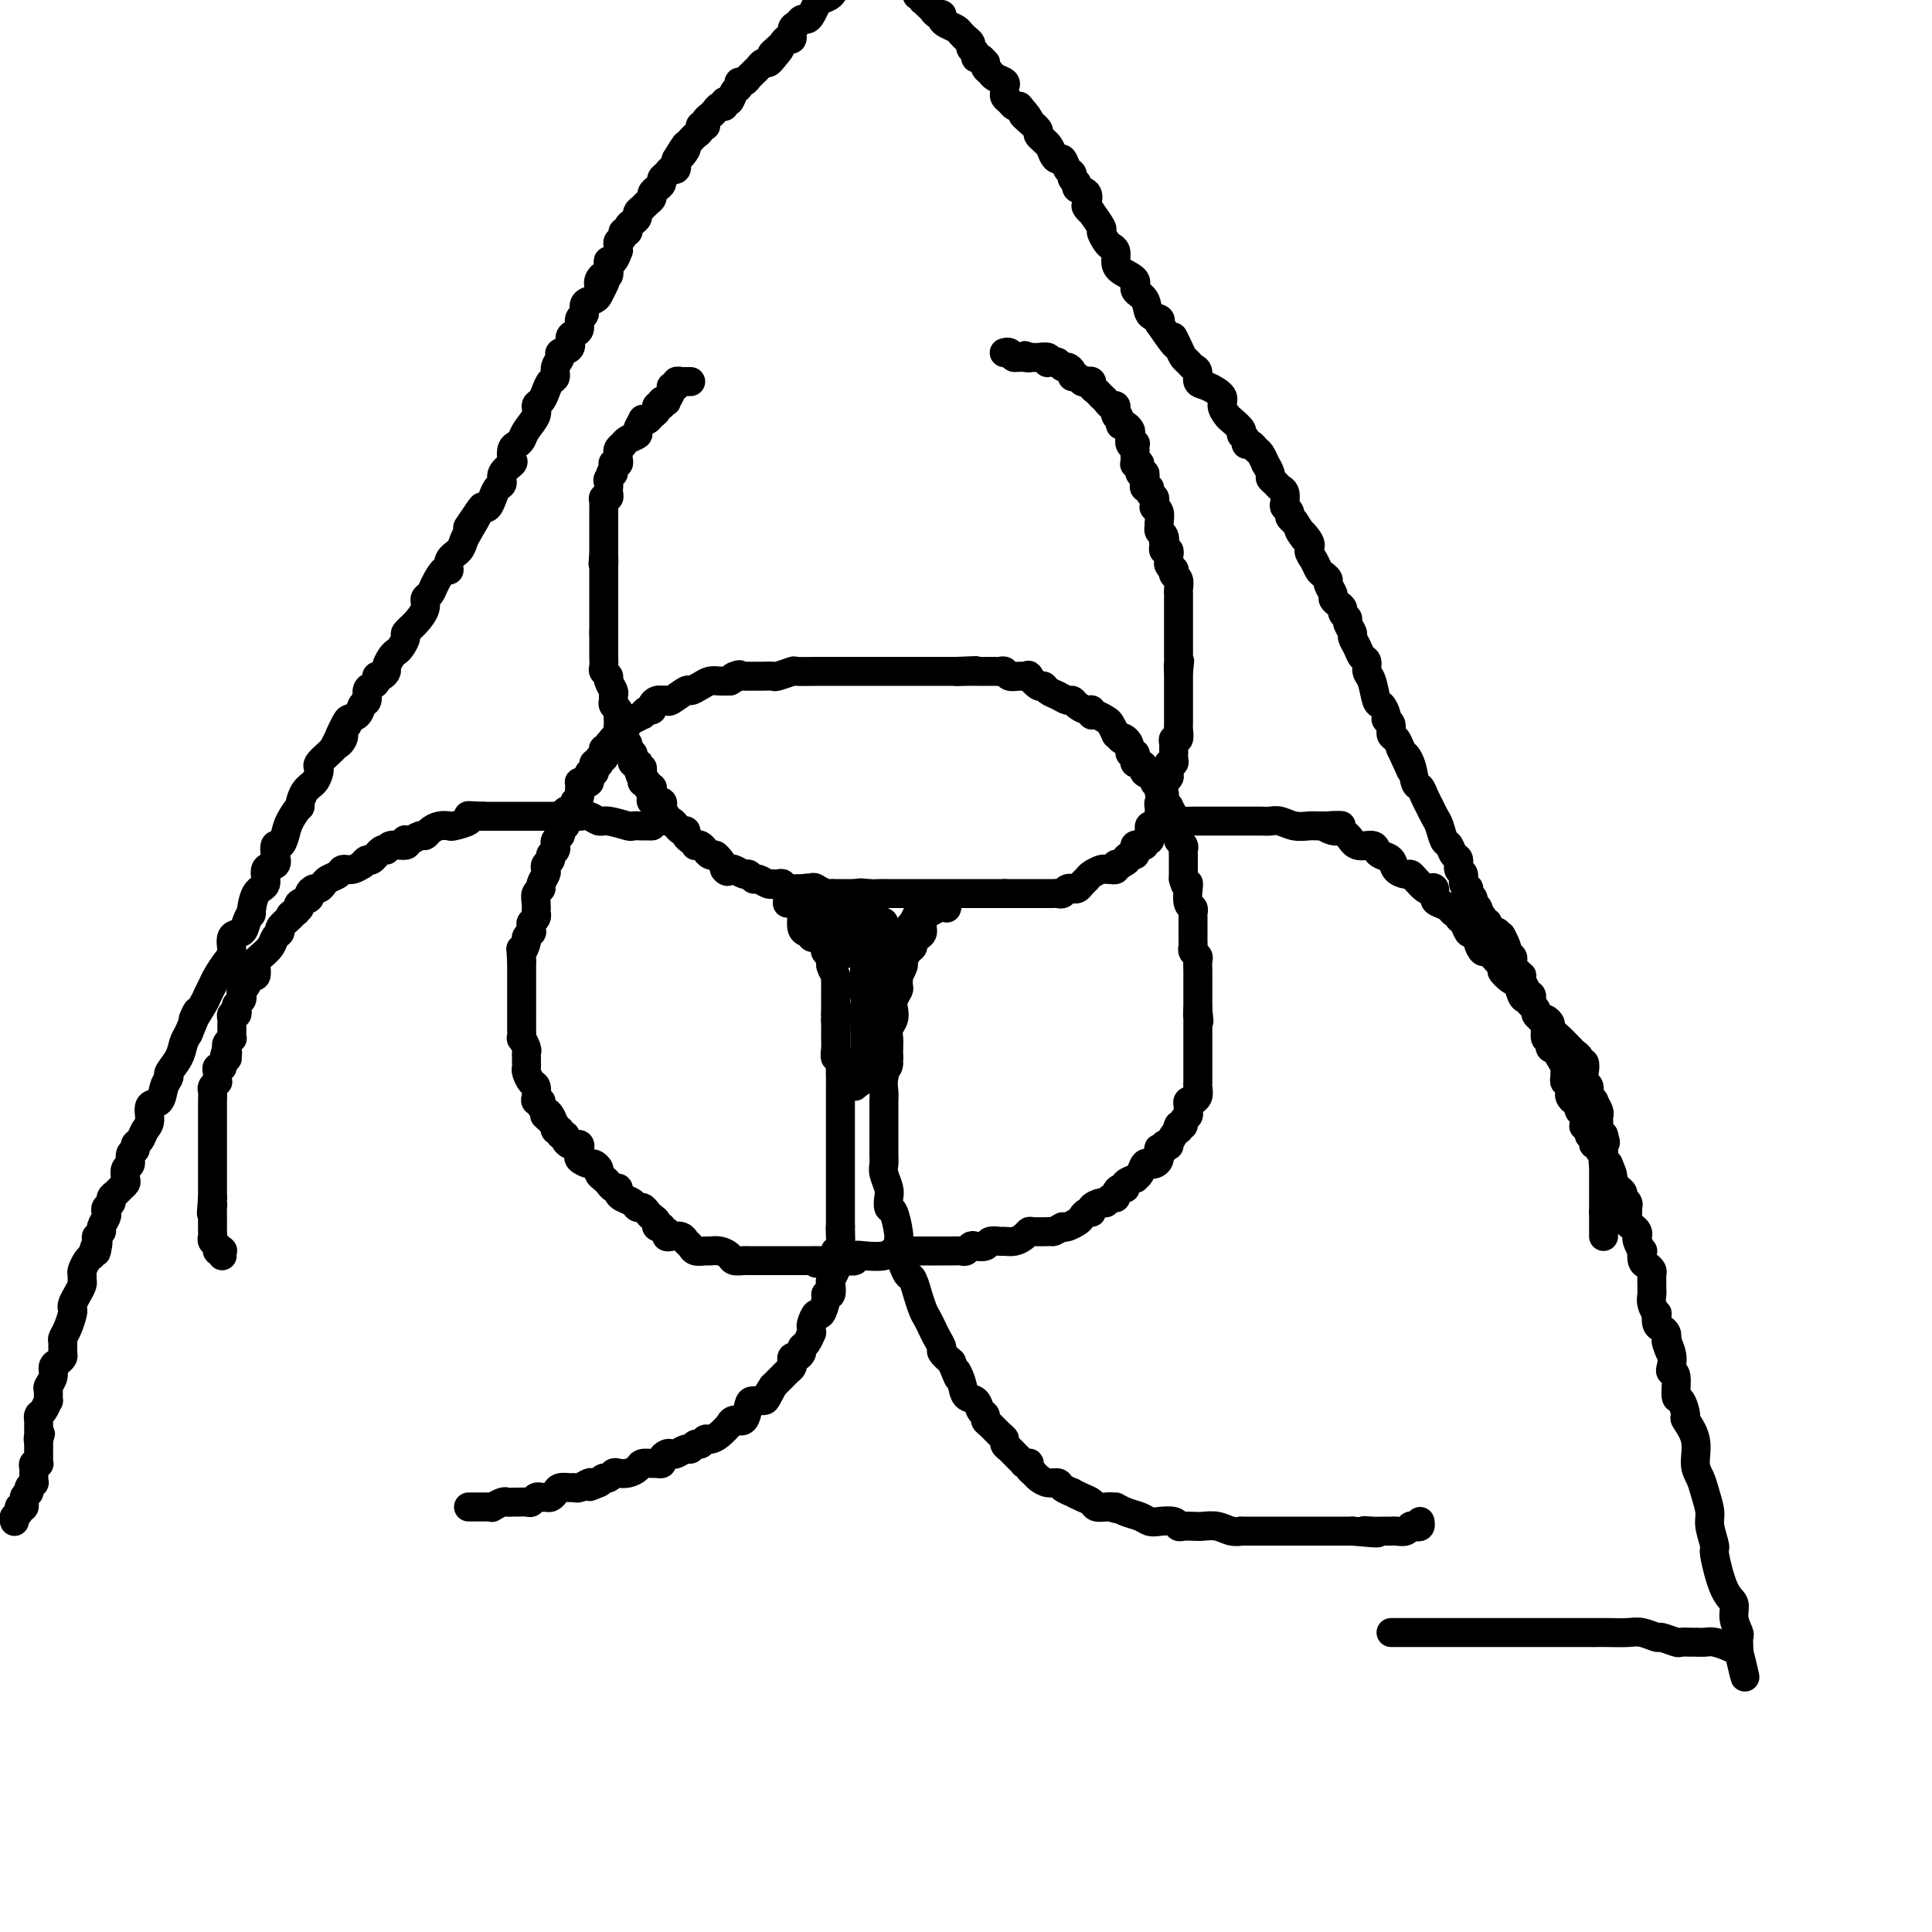 <svg viewBox='0 0 400 400' version='1.1' xmlns='http://www.w3.org/2000/svg' xmlns:xlink='http://www.w3.org/1999/xlink'><g fill='none' stroke='#000000' stroke-width='6' stroke-linecap='round' stroke-linejoin='round'><path d='M143,79c-0.455,-0.001 -0.911,-0.001 -1,0c-0.089,0.001 0.187,0.004 0,0c-0.187,-0.004 -0.839,-0.016 -1,0c-0.161,0.016 0.168,0.059 0,0c-0.168,-0.059 -0.834,-0.218 -1,0c-0.166,0.218 0.167,0.815 0,1c-0.167,0.185 -0.833,-0.041 -1,0c-0.167,0.041 0.165,0.351 0,1c-0.165,0.649 -0.828,1.638 -1,2c-0.172,0.362 0.146,0.097 0,0c-0.146,-0.097 -0.756,-0.028 -1,0c-0.244,0.028 -0.122,0.014 0,0'/><path d='M137,83c-0.864,0.858 -0.024,1.004 0,1c0.024,-0.004 -0.768,-0.158 -1,0c-0.232,0.158 0.097,0.629 0,1c-0.097,0.371 -0.619,0.642 -1,1c-0.381,0.358 -0.622,0.803 -1,1c-0.378,0.197 -0.892,0.147 -1,0c-0.108,-0.147 0.191,-0.389 0,0c-0.191,0.389 -0.873,1.410 -1,2c-0.127,0.590 0.302,0.749 0,1c-0.302,0.251 -1.335,0.593 -2,1c-0.665,0.407 -0.963,0.879 -1,1c-0.037,0.121 0.186,-0.108 0,0c-0.186,0.108 -0.781,0.555 -1,1c-0.219,0.445 -0.062,0.890 0,1c0.062,0.110 0.031,-0.115 0,0c-0.031,0.115 -0.061,0.569 0,1c0.061,0.431 0.212,0.837 0,1c-0.212,0.163 -0.788,0.082 -1,0c-0.212,-0.082 -0.061,-0.166 0,0c0.061,0.166 0.030,0.583 0,1'/><path d='M127,97c-1.486,2.343 -0.202,1.202 0,1c0.202,-0.202 -0.678,0.537 -1,1c-0.322,0.463 -0.085,0.650 0,1c0.085,0.350 0.019,0.864 0,1c-0.019,0.136 0.009,-0.104 0,0c-0.009,0.104 -0.055,0.554 0,1c0.055,0.446 0.211,0.888 0,1c-0.211,0.112 -0.789,-0.107 -1,0c-0.211,0.107 -0.057,0.539 0,1c0.057,0.461 0.015,0.951 0,1c-0.015,0.049 -0.004,-0.341 0,0c0.004,0.341 0.001,1.415 0,2c-0.001,0.585 -0.000,0.682 0,1c0.000,0.318 0.000,0.859 0,1c-0.000,0.141 -0.000,-0.117 0,0c0.000,0.117 0.000,0.610 0,1c-0.000,0.390 -0.000,0.678 0,1c0.000,0.322 0.000,0.677 0,1c-0.000,0.323 -0.000,0.612 0,1c0.000,0.388 0.000,0.874 0,1c-0.000,0.126 -0.000,-0.107 0,0c0.000,0.107 0.000,0.553 0,1'/><path d='M125,115c-0.309,2.968 -0.083,1.387 0,1c0.083,-0.387 0.022,0.421 0,1c-0.022,0.579 -0.006,0.929 0,1c0.006,0.071 0.002,-0.136 0,0c-0.002,0.136 -0.000,0.615 0,1c0.000,0.385 0.000,0.677 0,1c-0.000,0.323 -0.000,0.678 0,1c0.000,0.322 0.000,0.611 0,1c-0.000,0.389 -0.000,0.877 0,1c0.000,0.123 0.000,-0.121 0,0c-0.000,0.121 -0.000,0.606 0,1c0.000,0.394 0.000,0.697 0,1c-0.000,0.303 -0.000,0.606 0,1c0.000,0.394 0.000,0.879 0,1c-0.000,0.121 -0.000,-0.122 0,0c0.000,0.122 0.000,0.610 0,1c-0.000,0.390 -0.000,0.682 0,1c0.000,0.318 0.000,0.662 0,1c-0.000,0.338 -0.000,0.669 0,1'/><path d='M125,131c-0.000,2.423 -0.000,0.479 0,0c0.000,-0.479 0.000,0.505 0,1c-0.000,0.495 -0.001,0.500 0,1c0.001,0.500 0.004,1.496 0,2c-0.004,0.504 -0.016,0.515 0,1c0.016,0.485 0.061,1.443 0,2c-0.061,0.557 -0.227,0.712 0,1c0.227,0.288 0.846,0.707 1,1c0.154,0.293 -0.156,0.460 0,1c0.156,0.540 0.778,1.454 1,2c0.222,0.546 0.046,0.724 0,1c-0.046,0.276 0.040,0.651 0,1c-0.040,0.349 -0.207,0.671 0,1c0.207,0.329 0.787,0.666 1,1c0.213,0.334 0.057,0.667 0,1c-0.057,0.333 -0.016,0.668 0,1c0.016,0.332 0.007,0.663 0,1c-0.007,0.337 -0.012,0.682 0,1c0.012,0.318 0.042,0.610 0,1c-0.042,0.390 -0.156,0.879 0,1c0.156,0.121 0.581,-0.126 1,0c0.419,0.126 0.830,0.625 1,1c0.170,0.375 0.097,0.626 0,1c-0.097,0.374 -0.218,0.871 0,1c0.218,0.129 0.776,-0.110 1,0c0.224,0.110 0.112,0.568 0,1c-0.112,0.432 -0.226,0.837 0,1c0.226,0.163 0.792,0.082 1,0c0.208,-0.082 0.060,-0.166 0,0c-0.060,0.166 -0.030,0.583 0,1'/><path d='M132,159c1.311,4.282 1.087,0.989 1,0c-0.087,-0.989 -0.038,0.328 0,1c0.038,0.672 0.067,0.701 0,1c-0.067,0.299 -0.228,0.868 0,1c0.228,0.132 0.846,-0.172 1,0c0.154,0.172 -0.157,0.821 0,1c0.157,0.179 0.782,-0.111 1,0c0.218,0.111 0.030,0.622 0,1c-0.030,0.378 0.097,0.622 0,1c-0.097,0.378 -0.419,0.889 0,1c0.419,0.111 1.580,-0.178 2,0c0.420,0.178 0.098,0.822 0,1c-0.098,0.178 0.029,-0.111 0,0c-0.029,0.111 -0.214,0.622 0,1c0.214,0.378 0.827,0.622 1,1c0.173,0.378 -0.095,0.890 0,1c0.095,0.110 0.551,-0.182 1,0c0.449,0.182 0.890,0.836 1,1c0.110,0.164 -0.111,-0.164 0,0c0.111,0.164 0.556,0.818 1,1c0.444,0.182 0.889,-0.109 1,0c0.111,0.109 -0.111,0.616 0,1c0.111,0.384 0.556,0.643 1,1c0.444,0.357 0.889,0.813 1,1c0.111,0.187 -0.111,0.107 0,0c0.111,-0.107 0.554,-0.240 1,0c0.446,0.240 0.893,0.851 1,1c0.107,0.149 -0.126,-0.166 0,0c0.126,0.166 0.611,0.814 1,1c0.389,0.186 0.683,-0.090 1,0c0.317,0.090 0.659,0.545 1,1'/><path d='M149,178c2.793,3.394 1.277,2.377 1,2c-0.277,-0.377 0.685,-0.116 1,0c0.315,0.116 -0.018,0.088 0,0c0.018,-0.088 0.385,-0.235 1,0c0.615,0.235 1.478,0.851 2,1c0.522,0.149 0.704,-0.170 1,0c0.296,0.170 0.705,0.830 1,1c0.295,0.170 0.474,-0.150 1,0c0.526,0.150 1.399,0.771 2,1c0.601,0.229 0.931,0.065 1,0c0.069,-0.065 -0.122,-0.032 0,0c0.122,0.032 0.557,0.061 1,0c0.443,-0.061 0.892,-0.212 1,0c0.108,0.212 -0.127,0.789 0,1c0.127,0.211 0.615,0.057 1,0c0.385,-0.057 0.665,-0.016 1,0c0.335,0.016 0.723,0.008 1,0c0.277,-0.008 0.442,-0.016 1,0c0.558,0.016 1.511,0.057 2,0c0.489,-0.057 0.516,-0.211 1,0c0.484,0.211 1.425,0.789 2,1c0.575,0.211 0.784,0.057 1,0c0.216,-0.057 0.439,-0.015 1,0c0.561,0.015 1.459,0.004 2,0c0.541,-0.004 0.726,-0.001 1,0c0.274,0.001 0.637,0.001 1,0'/><path d='M177,185c4.461,1.083 1.615,0.290 1,0c-0.615,-0.290 1.002,-0.078 2,0c0.998,0.078 1.377,0.021 2,0c0.623,-0.021 1.490,-0.006 2,0c0.510,0.006 0.662,0.001 1,0c0.338,-0.001 0.863,-0.000 1,0c0.137,0.000 -0.113,0.000 0,0c0.113,-0.000 0.589,-0.000 1,0c0.411,0.000 0.757,0.000 1,0c0.243,-0.000 0.384,-0.000 1,0c0.616,0.000 1.708,0.000 2,0c0.292,-0.000 -0.216,-0.000 0,0c0.216,0.000 1.157,0.000 2,0c0.843,-0.000 1.588,-0.000 2,0c0.412,0.000 0.492,0.000 1,0c0.508,-0.000 1.444,-0.000 2,0c0.556,0.000 0.731,0.000 1,0c0.269,-0.000 0.632,-0.000 1,0c0.368,0.000 0.743,0.000 1,0c0.257,-0.000 0.398,-0.000 1,0c0.602,0.000 1.667,0.000 2,0c0.333,-0.000 -0.065,-0.000 0,0c0.065,0.000 0.592,0.000 1,0c0.408,-0.000 0.697,-0.000 1,0c0.303,0.000 0.620,-0.000 1,0c0.380,0.000 0.823,-0.000 1,0c0.177,0.000 0.089,0.000 0,0'/><path d='M208,185c4.974,0.000 1.910,0.000 1,0c-0.910,-0.000 0.333,-0.000 1,0c0.667,0.000 0.756,0.000 1,0c0.244,-0.000 0.642,-0.000 1,0c0.358,0.000 0.674,0.000 1,0c0.326,-0.000 0.661,-0.000 1,0c0.339,0.000 0.682,0.000 1,0c0.318,-0.000 0.610,-0.000 1,0c0.390,0.000 0.878,0.001 1,0c0.122,-0.001 -0.122,-0.004 0,0c0.122,0.004 0.611,0.015 1,0c0.389,-0.015 0.678,-0.057 1,0c0.322,0.057 0.678,0.212 1,0c0.322,-0.212 0.611,-0.792 1,-1c0.389,-0.208 0.878,-0.045 1,0c0.122,0.045 -0.123,-0.029 0,0c0.123,0.029 0.614,0.162 1,0c0.386,-0.162 0.666,-0.618 1,-1c0.334,-0.382 0.720,-0.691 1,-1c0.280,-0.309 0.452,-0.619 1,-1c0.548,-0.381 1.471,-0.833 2,-1c0.529,-0.167 0.663,-0.048 1,0c0.337,0.048 0.878,0.027 1,0c0.122,-0.027 -0.173,-0.059 0,0c0.173,0.059 0.816,0.208 1,0c0.184,-0.208 -0.090,-0.774 0,-1c0.090,-0.226 0.545,-0.113 1,0'/><path d='M232,179c2.038,-1.091 1.134,-0.818 1,-1c-0.134,-0.182 0.503,-0.820 1,-1c0.497,-0.180 0.855,0.096 1,0c0.145,-0.096 0.076,-0.566 0,-1c-0.076,-0.434 -0.160,-0.834 0,-1c0.160,-0.166 0.565,-0.100 1,0c0.435,0.100 0.901,0.234 1,0c0.099,-0.234 -0.170,-0.837 0,-1c0.170,-0.163 0.780,0.114 1,0c0.220,-0.114 0.049,-0.618 0,-1c-0.049,-0.382 0.025,-0.641 0,-1c-0.025,-0.359 -0.150,-0.817 0,-1c0.150,-0.183 0.576,-0.092 1,0c0.424,0.092 0.846,0.183 1,0c0.154,-0.183 0.041,-0.642 0,-1c-0.041,-0.358 -0.011,-0.617 0,-1c0.011,-0.383 0.002,-0.890 0,-1c-0.002,-0.110 0.003,0.178 0,0c-0.003,-0.178 -0.015,-0.821 0,-1c0.015,-0.179 0.057,0.107 0,0c-0.057,-0.107 -0.211,-0.606 0,-1c0.211,-0.394 0.789,-0.683 1,-1c0.211,-0.317 0.057,-0.662 0,-1c-0.057,-0.338 -0.016,-0.668 0,-1c0.016,-0.332 0.008,-0.666 0,-1'/><path d='M241,162c0.094,-1.632 -0.172,-1.212 0,-1c0.172,0.212 0.782,0.215 1,0c0.218,-0.215 0.044,-0.649 0,-1c-0.044,-0.351 0.041,-0.619 0,-1c-0.041,-0.381 -0.207,-0.876 0,-1c0.207,-0.124 0.788,0.122 1,0c0.212,-0.122 0.056,-0.611 0,-1c-0.056,-0.389 -0.011,-0.677 0,-1c0.011,-0.323 -0.011,-0.682 0,-1c0.011,-0.318 0.056,-0.596 0,-1c-0.056,-0.404 -0.211,-0.934 0,-1c0.211,-0.066 0.789,0.333 1,0c0.211,-0.333 0.057,-1.397 0,-2c-0.057,-0.603 -0.015,-0.744 0,-1c0.015,-0.256 0.004,-0.628 0,-1c-0.004,-0.372 -0.001,-0.744 0,-1c0.001,-0.256 0.000,-0.397 0,-1c-0.000,-0.603 -0.000,-1.667 0,-2c0.000,-0.333 0.000,0.066 0,0c-0.000,-0.066 -0.000,-0.596 0,-1c0.000,-0.404 0.000,-0.682 0,-1c-0.000,-0.318 -0.000,-0.676 0,-1c0.000,-0.324 0.000,-0.613 0,-1c-0.000,-0.387 -0.000,-0.874 0,-1c0.000,-0.126 0.000,0.107 0,0c-0.000,-0.107 -0.000,-0.553 0,-1'/><path d='M244,139c0.464,-3.741 0.124,-1.594 0,-1c-0.124,0.594 -0.033,-0.366 0,-1c0.033,-0.634 0.009,-0.942 0,-1c-0.009,-0.058 -0.002,0.135 0,0c0.002,-0.135 0.001,-0.600 0,-1c-0.001,-0.400 -0.000,-0.737 0,-1c0.000,-0.263 0.000,-0.451 0,-1c-0.000,-0.549 -0.000,-1.457 0,-2c0.000,-0.543 0.000,-0.719 0,-1c-0.000,-0.281 -0.000,-0.667 0,-1c0.000,-0.333 -0.000,-0.614 0,-1c0.000,-0.386 0.000,-0.877 0,-1c-0.000,-0.123 -0.000,0.121 0,0c0.000,-0.121 0.000,-0.606 0,-1c-0.000,-0.394 -0.000,-0.696 0,-1c0.000,-0.304 0.001,-0.610 0,-1c-0.001,-0.390 -0.004,-0.864 0,-1c0.004,-0.136 0.015,0.065 0,0c-0.015,-0.065 -0.056,-0.395 0,-1c0.056,-0.605 0.207,-1.486 0,-2c-0.207,-0.514 -0.773,-0.663 -1,-1c-0.227,-0.337 -0.114,-0.864 0,-1c0.114,-0.136 0.228,0.117 0,0c-0.228,-0.117 -0.797,-0.605 -1,-1c-0.203,-0.395 -0.041,-0.697 0,-1c0.041,-0.303 -0.041,-0.607 0,-1c0.041,-0.393 0.203,-0.875 0,-1c-0.203,-0.125 -0.772,0.107 -1,0c-0.228,-0.107 -0.114,-0.554 0,-1'/><path d='M241,113c-0.480,-4.200 -0.181,-1.699 0,-1c0.181,0.699 0.244,-0.403 0,-1c-0.244,-0.597 -0.797,-0.688 -1,-1c-0.203,-0.312 -0.058,-0.844 0,-1c0.058,-0.156 0.030,0.064 0,0c-0.030,-0.064 -0.061,-0.412 0,-1c0.061,-0.588 0.214,-1.414 0,-2c-0.214,-0.586 -0.793,-0.930 -1,-1c-0.207,-0.070 -0.040,0.135 0,0c0.040,-0.135 -0.046,-0.610 0,-1c0.046,-0.390 0.223,-0.696 0,-1c-0.223,-0.304 -0.845,-0.606 -1,-1c-0.155,-0.394 0.156,-0.880 0,-1c-0.156,-0.120 -0.778,0.128 -1,0c-0.222,-0.128 -0.044,-0.630 0,-1c0.044,-0.370 -0.044,-0.607 0,-1c0.044,-0.393 0.222,-0.942 0,-1c-0.222,-0.058 -0.844,0.374 -1,0c-0.156,-0.374 0.154,-1.553 0,-2c-0.154,-0.447 -0.773,-0.161 -1,0c-0.227,0.161 -0.061,0.197 0,0c0.061,-0.197 0.017,-0.628 0,-1c-0.017,-0.372 -0.008,-0.686 0,-1c0.008,-0.314 0.016,-0.627 0,-1c-0.016,-0.373 -0.056,-0.807 0,-1c0.056,-0.193 0.208,-0.147 0,0c-0.208,0.147 -0.777,0.393 -1,0c-0.223,-0.393 -0.101,-1.425 0,-2c0.101,-0.575 0.181,-0.693 0,-1c-0.181,-0.307 -0.623,-0.802 -1,-1c-0.377,-0.198 -0.688,-0.099 -1,0'/><path d='M232,88c-1.409,-4.106 -0.430,-1.870 0,-1c0.430,0.870 0.312,0.373 0,0c-0.312,-0.373 -0.819,-0.621 -1,-1c-0.181,-0.379 -0.037,-0.889 0,-1c0.037,-0.111 -0.031,0.178 0,0c0.031,-0.178 0.163,-0.821 0,-1c-0.163,-0.179 -0.622,0.107 -1,0c-0.378,-0.107 -0.675,-0.607 -1,-1c-0.325,-0.393 -0.679,-0.680 -1,-1c-0.321,-0.320 -0.611,-0.673 -1,-1c-0.389,-0.327 -0.877,-0.627 -1,-1c-0.123,-0.373 0.121,-0.817 0,-1c-0.121,-0.183 -0.606,-0.104 -1,0c-0.394,0.104 -0.697,0.234 -1,0c-0.303,-0.234 -0.606,-0.832 -1,-1c-0.394,-0.168 -0.879,0.095 -1,0c-0.121,-0.095 0.122,-0.547 0,-1c-0.122,-0.453 -0.611,-0.906 -1,-1c-0.389,-0.094 -0.679,0.172 -1,0c-0.321,-0.172 -0.673,-0.782 -1,-1c-0.327,-0.218 -0.630,-0.044 -1,0c-0.370,0.044 -0.806,-0.041 -1,0c-0.194,0.041 -0.146,0.207 0,0c0.146,-0.207 0.390,-0.787 0,-1c-0.390,-0.213 -1.413,-0.057 -2,0c-0.587,0.057 -0.739,0.016 -1,0c-0.261,-0.016 -0.630,-0.008 -1,0'/><path d='M213,74c-1.809,-0.774 -0.330,-0.207 0,0c0.330,0.207 -0.488,0.056 -1,0c-0.512,-0.056 -0.718,-0.016 -1,0c-0.282,0.016 -0.641,0.008 -1,0'/><path d='M210,74c-0.630,-0.226 -0.705,-0.793 -1,-1c-0.295,-0.207 -0.810,-0.056 -1,0c-0.190,0.056 -0.054,0.016 0,0c0.054,-0.016 0.027,-0.008 0,0'/><path d='M135,171c-0.293,0.001 -0.586,0.001 -1,0c-0.414,-0.001 -0.947,-0.004 -1,0c-0.053,0.004 0.376,0.016 0,0c-0.376,-0.016 -1.557,-0.061 -2,0c-0.443,0.061 -0.149,0.226 -1,0c-0.851,-0.226 -2.845,-0.845 -4,-1c-1.155,-0.155 -1.469,0.155 -2,0c-0.531,-0.155 -1.280,-0.774 -2,-1c-0.720,-0.226 -1.411,-0.061 -2,0c-0.589,0.061 -1.075,0.016 -2,0c-0.925,-0.016 -2.290,-0.004 -3,0c-0.710,0.004 -0.764,0.001 -1,0c-0.236,-0.001 -0.654,-0.000 -1,0c-0.346,0.000 -0.620,0.000 -1,0c-0.380,-0.000 -0.866,-0.000 -1,0c-0.134,0.000 0.083,0.000 0,0c-0.083,-0.000 -0.465,-0.000 -1,0c-0.535,0.000 -1.224,0.000 -2,0c-0.776,-0.000 -1.639,-0.000 -2,0c-0.361,0.000 -0.221,0.000 -1,0c-0.779,-0.000 -2.479,-0.000 -3,0c-0.521,0.000 0.137,0.000 0,0c-0.137,-0.000 -1.068,-0.000 -2,0'/><path d='M100,169c-5.584,-0.297 -2.045,-0.041 -1,0c1.045,0.041 -0.405,-0.133 -1,0c-0.595,0.133 -0.334,0.574 -1,1c-0.666,0.426 -2.259,0.836 -3,1c-0.741,0.164 -0.631,0.081 -1,0c-0.369,-0.081 -1.216,-0.162 -2,0c-0.784,0.162 -1.506,0.565 -2,1c-0.494,0.435 -0.760,0.900 -1,1c-0.240,0.100 -0.454,-0.165 -1,0c-0.546,0.165 -1.425,0.761 -2,1c-0.575,0.239 -0.847,0.121 -1,0c-0.153,-0.121 -0.186,-0.245 0,0c0.186,0.245 0.593,0.858 0,1c-0.593,0.142 -2.186,-0.187 -3,0c-0.814,0.187 -0.849,0.891 -1,1c-0.151,0.109 -0.417,-0.378 -1,0c-0.583,0.378 -1.482,1.622 -2,2c-0.518,0.378 -0.653,-0.110 -1,0c-0.347,0.110 -0.904,0.817 -1,1c-0.096,0.183 0.269,-0.158 0,0c-0.269,0.158 -1.171,0.816 -2,1c-0.829,0.184 -1.584,-0.104 -2,0c-0.416,0.104 -0.492,0.602 -1,1c-0.508,0.398 -1.447,0.698 -2,1c-0.553,0.302 -0.721,0.606 -1,1c-0.279,0.394 -0.671,0.879 -1,1c-0.329,0.121 -0.597,-0.122 -1,0c-0.403,0.122 -0.943,0.610 -1,1c-0.057,0.390 0.369,0.682 0,1c-0.369,0.318 -1.534,0.662 -2,1c-0.466,0.338 -0.233,0.669 0,1'/><path d='M62,188c-3.173,2.246 -1.606,1.361 -1,1c0.606,-0.361 0.250,-0.200 0,0c-0.250,0.200 -0.395,0.438 -1,1c-0.605,0.562 -1.671,1.450 -2,2c-0.329,0.550 0.080,0.764 0,1c-0.080,0.236 -0.649,0.496 -1,1c-0.351,0.504 -0.486,1.253 -1,2c-0.514,0.747 -1.408,1.492 -2,2c-0.592,0.508 -0.881,0.780 -1,1c-0.119,0.220 -0.069,0.388 0,1c0.069,0.612 0.159,1.670 0,2c-0.159,0.330 -0.565,-0.066 -1,0c-0.435,0.066 -0.900,0.595 -1,1c-0.100,0.405 0.166,0.686 0,1c-0.166,0.314 -0.763,0.661 -1,1c-0.237,0.339 -0.115,0.669 0,1c0.115,0.331 0.223,0.662 0,1c-0.223,0.338 -0.778,0.682 -1,1c-0.222,0.318 -0.112,0.610 0,1c0.112,0.390 0.226,0.879 0,1c-0.226,0.121 -0.793,-0.126 -1,0c-0.207,0.126 -0.055,0.625 0,1c0.055,0.375 0.015,0.626 0,1c-0.015,0.374 -0.003,0.870 0,1c0.003,0.130 -0.003,-0.106 0,0c0.003,0.106 0.015,0.553 0,1c-0.015,0.447 -0.055,0.893 0,1c0.055,0.107 0.207,-0.125 0,0c-0.207,0.125 -0.773,0.607 -1,1c-0.227,0.393 -0.113,0.696 0,1'/><path d='M47,217c-1.078,3.102 -0.274,1.357 0,1c0.274,-0.357 0.017,0.674 0,1c-0.017,0.326 0.206,-0.053 0,0c-0.206,0.053 -0.840,0.539 -1,1c-0.160,0.461 0.153,0.898 0,1c-0.153,0.102 -0.772,-0.131 -1,0c-0.228,0.131 -0.065,0.627 0,1c0.065,0.373 0.031,0.623 0,1c-0.031,0.377 -0.061,0.879 0,1c0.061,0.121 0.212,-0.140 0,0c-0.212,0.140 -0.789,0.681 -1,1c-0.211,0.319 -0.057,0.414 0,1c0.057,0.586 0.015,1.662 0,2c-0.015,0.338 -0.004,-0.060 0,0c0.004,0.060 0.001,0.580 0,1c-0.001,0.420 -0.000,0.742 0,1c0.000,0.258 0.000,0.454 0,1c-0.000,0.546 -0.000,1.442 0,2c0.000,0.558 0.000,0.780 0,1c-0.000,0.220 -0.000,0.440 0,1c0.000,0.560 0.000,1.460 0,2c-0.000,0.540 -0.000,0.721 0,1c0.000,0.279 0.000,0.656 0,1c-0.000,0.344 -0.000,0.655 0,1c0.000,0.345 0.000,0.722 0,1c-0.000,0.278 -0.000,0.456 0,1c0.000,0.544 0.000,1.455 0,2c-0.000,0.545 -0.000,0.723 0,1c0.000,0.277 0.000,0.651 0,1c-0.000,0.349 -0.000,0.671 0,1c0.000,0.329 0.000,0.664 0,1'/><path d='M44,248c-0.464,5.278 -0.124,2.973 0,2c0.124,-0.973 0.033,-0.615 0,0c-0.033,0.615 -0.009,1.488 0,2c0.009,0.512 0.003,0.662 0,1c-0.003,0.338 -0.002,0.864 0,1c0.002,0.136 0.005,-0.118 0,0c-0.005,0.118 -0.016,0.610 0,1c0.016,0.390 0.061,0.679 0,1c-0.061,0.321 -0.226,0.673 0,1c0.226,0.327 0.845,0.627 1,1c0.155,0.373 -0.155,0.818 0,1c0.155,0.182 0.773,0.100 1,0c0.227,-0.100 0.061,-0.219 0,0c-0.061,0.219 -0.017,0.777 0,1c0.017,0.223 0.009,0.112 0,0'/><path d='M163,187c0.446,-0.006 0.893,-0.012 1,0c0.107,0.012 -0.125,0.042 0,0c0.125,-0.042 0.608,-0.156 1,0c0.392,0.156 0.694,0.580 1,1c0.306,0.420 0.617,0.834 1,1c0.383,0.166 0.838,0.082 1,0c0.162,-0.082 0.029,-0.163 0,0c-0.029,0.163 0.044,0.570 0,1c-0.044,0.430 -0.205,0.884 0,1c0.205,0.116 0.777,-0.107 1,0c0.223,0.107 0.099,0.545 0,1c-0.099,0.455 -0.171,0.929 0,1c0.171,0.071 0.586,-0.261 1,0c0.414,0.261 0.828,1.115 1,2c0.172,0.885 0.102,1.800 0,2c-0.102,0.200 -0.238,-0.315 0,0c0.238,0.315 0.848,1.459 1,2c0.152,0.541 -0.156,0.477 0,1c0.156,0.523 0.774,1.633 1,2c0.226,0.367 0.061,-0.008 0,0c-0.061,0.008 -0.016,0.400 0,1c0.016,0.600 0.004,1.407 0,2c-0.004,0.593 -0.001,0.974 0,1c0.001,0.026 0.000,-0.301 0,0c-0.000,0.301 -0.000,1.229 0,2c0.000,0.771 0.000,1.386 0,2'/><path d='M173,210c0.309,2.514 0.083,1.299 0,1c-0.083,-0.299 -0.022,0.318 0,1c0.022,0.682 0.005,1.431 0,2c-0.005,0.569 0.002,0.960 0,1c-0.002,0.040 -0.015,-0.271 0,0c0.015,0.271 0.057,1.123 0,2c-0.057,0.877 -0.211,1.781 0,2c0.211,0.219 0.789,-0.245 1,0c0.211,0.245 0.057,1.198 0,2c-0.057,0.802 -0.015,1.454 0,2c0.015,0.546 0.004,0.987 0,2c-0.004,1.013 -0.001,2.599 0,3c0.001,0.401 0.000,-0.384 0,0c-0.000,0.384 -0.000,1.935 0,3c0.000,1.065 0.000,1.643 0,2c-0.000,0.357 -0.000,0.491 0,1c0.000,0.509 0.000,1.392 0,2c-0.000,0.608 -0.000,0.940 0,1c0.000,0.060 0.000,-0.154 0,0c-0.000,0.154 -0.000,0.675 0,1c0.000,0.325 0.000,0.455 0,1c-0.000,0.545 -0.000,1.506 0,2c0.000,0.494 0.000,0.521 0,1c-0.000,0.479 -0.000,1.409 0,2c0.000,0.591 0.000,0.841 0,1c-0.000,0.159 -0.000,0.227 0,1c0.000,0.773 0.000,2.251 0,3c-0.000,0.749 -0.000,0.768 0,1c0.000,0.232 0.000,0.678 0,1c-0.000,0.322 -0.000,0.521 0,1c0.000,0.479 0.000,1.240 0,2'/><path d='M174,254c0.159,7.022 0.057,2.577 0,1c-0.057,-1.577 -0.068,-0.286 0,1c0.068,1.286 0.215,2.567 0,3c-0.215,0.433 -0.793,0.018 -1,0c-0.207,-0.018 -0.042,0.361 0,1c0.042,0.639 -0.040,1.538 0,2c0.040,0.462 0.203,0.488 0,1c-0.203,0.512 -0.772,1.511 -1,2c-0.228,0.489 -0.117,0.469 0,1c0.117,0.531 0.239,1.615 0,2c-0.239,0.385 -0.838,0.072 -1,0c-0.162,-0.072 0.114,0.099 0,1c-0.114,0.901 -0.619,2.533 -1,3c-0.381,0.467 -0.637,-0.230 -1,0c-0.363,0.230 -0.832,1.389 -1,2c-0.168,0.611 -0.035,0.674 0,1c0.035,0.326 -0.028,0.913 0,1c0.028,0.087 0.148,-0.327 0,0c-0.148,0.327 -0.565,1.393 -1,2c-0.435,0.607 -0.887,0.754 -1,1c-0.113,0.246 0.114,0.591 0,1c-0.114,0.409 -0.569,0.883 -1,1c-0.431,0.117 -0.837,-0.122 -1,0c-0.163,0.122 -0.081,0.606 0,1c0.081,0.394 0.162,0.697 0,1c-0.162,0.303 -0.568,0.606 -1,1c-0.432,0.394 -0.889,0.879 -1,1c-0.111,0.121 0.124,-0.121 0,0c-0.124,0.121 -0.607,0.606 -1,1c-0.393,0.394 -0.697,0.697 -1,1'/><path d='M160,287c-1.804,2.834 -0.315,0.420 0,0c0.315,-0.420 -0.545,1.153 -1,2c-0.455,0.847 -0.507,0.968 -1,1c-0.493,0.032 -1.429,-0.026 -2,0c-0.571,0.026 -0.778,0.135 -1,1c-0.222,0.865 -0.457,2.487 -1,3c-0.543,0.513 -1.392,-0.083 -2,0c-0.608,0.083 -0.975,0.844 -1,1c-0.025,0.156 0.292,-0.294 0,0c-0.292,0.294 -1.191,1.332 -2,2c-0.809,0.668 -1.526,0.968 -2,1c-0.474,0.032 -0.703,-0.203 -1,0c-0.297,0.203 -0.661,0.843 -1,1c-0.339,0.157 -0.654,-0.168 -1,0c-0.346,0.168 -0.722,0.829 -1,1c-0.278,0.171 -0.457,-0.148 -1,0c-0.543,0.148 -1.451,0.761 -2,1c-0.549,0.239 -0.739,0.102 -1,0c-0.261,-0.102 -0.594,-0.171 -1,0c-0.406,0.171 -0.886,0.581 -1,1c-0.114,0.419 0.139,0.847 0,1c-0.139,0.153 -0.670,0.031 -1,0c-0.330,-0.031 -0.459,0.031 -1,0c-0.541,-0.031 -1.493,-0.153 -2,0c-0.507,0.153 -0.570,0.581 -1,1c-0.430,0.419 -1.229,0.830 -2,1c-0.771,0.170 -1.516,0.101 -2,0c-0.484,-0.101 -0.707,-0.233 -1,0c-0.293,0.233 -0.656,0.832 -1,1c-0.344,0.168 -0.670,-0.095 -1,0c-0.330,0.095 -0.665,0.547 -1,1'/><path d='M124,307c-3.815,1.543 -0.854,0.399 0,0c0.854,-0.399 -0.400,-0.054 -1,0c-0.600,0.054 -0.546,-0.182 -1,0c-0.454,0.182 -1.417,0.784 -2,1c-0.583,0.216 -0.786,0.048 -1,0c-0.214,-0.048 -0.439,0.026 -1,0c-0.561,-0.026 -1.460,-0.150 -2,0c-0.540,0.150 -0.722,0.575 -1,1c-0.278,0.425 -0.652,0.850 -1,1c-0.348,0.150 -0.670,0.026 -1,0c-0.330,-0.026 -0.670,0.046 -1,0c-0.330,-0.046 -0.652,-0.208 -1,0c-0.348,0.208 -0.724,0.788 -1,1c-0.276,0.212 -0.454,0.056 -1,0c-0.546,-0.056 -1.460,-0.011 -2,0c-0.540,0.011 -0.704,-0.011 -1,0c-0.296,0.011 -0.722,0.056 -1,0c-0.278,-0.056 -0.407,-0.211 -1,0c-0.593,0.211 -1.650,0.789 -2,1c-0.350,0.211 0.008,0.057 0,0c-0.008,-0.057 -0.381,-0.015 -1,0c-0.619,0.015 -1.486,0.004 -2,0c-0.514,-0.004 -0.677,-0.001 -1,0c-0.323,0.001 -0.807,0.000 -1,0c-0.193,-0.000 -0.097,-0.000 0,0'/><path d='M196,188c0.123,-0.421 0.245,-0.842 0,-1c-0.245,-0.158 -0.858,-0.052 -1,0c-0.142,0.052 0.187,0.051 0,0c-0.187,-0.051 -0.891,-0.151 -1,0c-0.109,0.151 0.378,0.555 0,1c-0.378,0.445 -1.621,0.931 -2,1c-0.379,0.069 0.105,-0.280 0,0c-0.105,0.280 -0.798,1.189 -1,2c-0.202,0.811 0.087,1.526 0,2c-0.087,0.474 -0.549,0.709 -1,1c-0.451,0.291 -0.890,0.640 -1,1c-0.110,0.360 0.110,0.731 0,1c-0.110,0.269 -0.551,0.434 -1,1c-0.449,0.566 -0.905,1.532 -1,2c-0.095,0.468 0.172,0.439 0,1c-0.172,0.561 -0.782,1.711 -1,2c-0.218,0.289 -0.045,-0.285 0,0c0.045,0.285 -0.040,1.427 0,2c0.040,0.573 0.203,0.576 0,1c-0.203,0.424 -0.772,1.268 -1,2c-0.228,0.732 -0.114,1.351 0,2c0.114,0.649 0.227,1.329 0,2c-0.227,0.671 -0.793,1.335 -1,2c-0.207,0.665 -0.056,1.333 0,2c0.056,0.667 0.016,1.333 0,2c-0.016,0.667 -0.008,1.333 0,2'/><path d='M184,219c-0.403,3.179 0.088,1.127 0,1c-0.088,-0.127 -0.756,1.670 -1,3c-0.244,1.330 -0.065,2.192 0,3c0.065,0.808 0.018,1.563 0,2c-0.018,0.437 -0.005,0.558 0,1c0.005,0.442 0.001,1.206 0,2c-0.001,0.794 -0.000,1.616 0,2c0.000,0.384 -0.001,0.328 0,1c0.001,0.672 0.004,2.071 0,3c-0.004,0.929 -0.015,1.389 0,2c0.015,0.611 0.056,1.372 0,2c-0.056,0.628 -0.208,1.121 0,2c0.208,0.879 0.778,2.144 1,3c0.222,0.856 0.098,1.304 0,2c-0.098,0.696 -0.171,1.642 0,2c0.171,0.358 0.585,0.130 1,1c0.415,0.870 0.832,2.839 1,4c0.168,1.161 0.086,1.513 0,2c-0.086,0.487 -0.177,1.109 0,2c0.177,0.891 0.621,2.050 1,3c0.379,0.950 0.693,1.690 1,2c0.307,0.310 0.607,0.190 1,1c0.393,0.810 0.879,2.549 1,3c0.121,0.451 -0.123,-0.385 0,0c0.123,0.385 0.611,1.991 1,3c0.389,1.009 0.677,1.421 1,2c0.323,0.579 0.680,1.324 1,2c0.320,0.676 0.601,1.284 1,2c0.399,0.716 0.915,1.539 1,2c0.085,0.461 -0.261,0.560 0,1c0.261,0.440 1.131,1.220 2,2'/><path d='M197,282c2.185,5.329 1.149,2.650 1,2c-0.149,-0.650 0.591,0.729 1,2c0.409,1.271 0.487,2.435 1,3c0.513,0.565 1.460,0.532 2,1c0.540,0.468 0.673,1.439 1,2c0.327,0.561 0.848,0.714 1,1c0.152,0.286 -0.065,0.707 0,1c0.065,0.293 0.413,0.460 1,1c0.587,0.540 1.414,1.454 2,2c0.586,0.546 0.930,0.723 1,1c0.070,0.277 -0.135,0.652 0,1c0.135,0.348 0.610,0.667 1,1c0.390,0.333 0.697,0.678 1,1c0.303,0.322 0.603,0.621 1,1c0.397,0.379 0.890,0.836 1,1c0.110,0.164 -0.164,0.033 0,0c0.164,-0.033 0.764,0.032 1,0c0.236,-0.032 0.107,-0.162 0,0c-0.107,0.162 -0.193,0.617 0,1c0.193,0.383 0.666,0.694 1,1c0.334,0.306 0.528,0.608 1,1c0.472,0.392 1.221,0.875 2,1c0.779,0.125 1.587,-0.107 2,0c0.413,0.107 0.429,0.553 1,1c0.571,0.447 1.696,0.894 2,1c0.304,0.106 -0.213,-0.129 0,0c0.213,0.129 1.157,0.623 2,1c0.843,0.377 1.587,0.637 2,1c0.413,0.363 0.496,0.828 1,1c0.504,0.172 1.430,0.049 2,0c0.570,-0.049 0.785,-0.025 1,0'/><path d='M230,312c2.467,0.880 1.135,0.078 1,0c-0.135,-0.078 0.927,0.566 2,1c1.073,0.434 2.157,0.656 3,1c0.843,0.344 1.443,0.810 2,1c0.557,0.190 1.069,0.103 2,0c0.931,-0.103 2.279,-0.224 3,0c0.721,0.224 0.815,0.791 1,1c0.185,0.209 0.461,0.060 1,0c0.539,-0.060 1.340,-0.030 2,0c0.660,0.030 1.180,0.061 2,0c0.820,-0.061 1.940,-0.212 3,0c1.060,0.212 2.062,0.789 3,1c0.938,0.211 1.814,0.057 2,0c0.186,-0.057 -0.319,-0.015 0,0c0.319,0.015 1.461,0.004 2,0c0.539,-0.004 0.477,-0.001 1,0c0.523,0.001 1.633,0.000 2,0c0.367,-0.000 -0.009,-0.000 0,0c0.009,0.000 0.402,0.000 1,0c0.598,-0.000 1.401,-0.000 2,0c0.599,0.000 0.993,0.000 1,0c0.007,-0.000 -0.375,-0.000 0,0c0.375,0.000 1.505,0.000 2,0c0.495,-0.000 0.355,-0.000 1,0c0.645,0.000 2.074,0.000 3,0c0.926,-0.000 1.348,-0.000 2,0c0.652,0.000 1.534,0.000 2,0c0.466,-0.000 0.517,-0.000 1,0c0.483,0.000 1.399,0.000 2,0c0.601,-0.000 0.886,-0.000 1,0c0.114,0.000 0.057,0.000 0,0'/><path d='M280,317c8.383,0.773 4.341,0.207 3,0c-1.341,-0.207 0.018,-0.055 1,0c0.982,0.055 1.586,0.015 2,0c0.414,-0.015 0.640,-0.003 1,0c0.360,0.003 0.856,-0.003 1,0c0.144,0.003 -0.064,0.015 0,0c0.064,-0.015 0.399,-0.055 1,0c0.601,0.055 1.467,0.207 2,0c0.533,-0.207 0.731,-0.774 1,-1c0.269,-0.226 0.608,-0.112 1,0c0.392,0.112 0.836,0.223 1,0c0.164,-0.223 0.047,-0.778 0,-1c-0.047,-0.222 -0.023,-0.111 0,0'/><path d='M240,171c0.079,-0.030 0.157,-0.061 1,0c0.843,0.061 2.450,0.212 3,0c0.550,-0.212 0.041,-0.789 0,-1c-0.041,-0.211 0.384,-0.057 1,0c0.616,0.057 1.421,0.015 2,0c0.579,-0.015 0.933,-0.004 1,0c0.067,0.004 -0.151,0.001 0,0c0.151,-0.001 0.671,-0.000 1,0c0.329,0.000 0.468,0.000 1,0c0.532,-0.000 1.456,-0.000 2,0c0.544,0.000 0.707,0.000 1,0c0.293,-0.000 0.715,-0.000 1,0c0.285,0.000 0.433,0.000 1,0c0.567,-0.000 1.555,-0.001 2,0c0.445,0.001 0.349,0.004 1,0c0.651,-0.004 2.051,-0.015 3,0c0.949,0.015 1.448,0.057 2,0c0.552,-0.057 1.156,-0.211 2,0c0.844,0.211 1.928,0.789 3,1c1.072,0.211 2.133,0.057 3,0c0.867,-0.057 1.541,-0.015 2,0c0.459,0.015 0.703,0.004 1,0c0.297,-0.004 0.649,-0.002 1,0'/><path d='M275,171c5.363,-0.063 1.270,-0.219 0,0c-1.270,0.219 0.283,0.814 1,1c0.717,0.186 0.598,-0.038 1,0c0.402,0.038 1.325,0.339 2,1c0.675,0.661 1.102,1.682 2,2c0.898,0.318 2.267,-0.066 3,0c0.733,0.066 0.830,0.582 1,1c0.170,0.418 0.413,0.738 1,1c0.587,0.262 1.518,0.464 2,1c0.482,0.536 0.514,1.405 1,2c0.486,0.595 1.425,0.916 2,1c0.575,0.084 0.785,-0.070 1,0c0.215,0.070 0.435,0.365 1,1c0.565,0.635 1.474,1.609 2,2c0.526,0.391 0.670,0.198 1,0c0.330,-0.198 0.848,-0.403 1,0c0.152,0.403 -0.060,1.414 0,2c0.060,0.586 0.394,0.749 1,1c0.606,0.251 1.486,0.591 2,1c0.514,0.409 0.663,0.888 1,1c0.337,0.112 0.864,-0.141 1,0c0.136,0.141 -0.117,0.677 0,1c0.117,0.323 0.605,0.432 1,1c0.395,0.568 0.698,1.596 1,2c0.302,0.404 0.605,0.183 1,0c0.395,-0.183 0.883,-0.330 1,0c0.117,0.330 -0.137,1.135 0,2c0.137,0.865 0.666,1.788 1,2c0.334,0.212 0.475,-0.289 1,0c0.525,0.289 1.436,1.368 2,2c0.564,0.632 0.782,0.816 1,1'/><path d='M311,200c2.831,3.032 0.408,1.113 0,1c-0.408,-0.113 1.200,1.581 2,2c0.800,0.419 0.792,-0.436 1,0c0.208,0.436 0.633,2.163 1,3c0.367,0.837 0.675,0.784 1,1c0.325,0.216 0.666,0.702 1,1c0.334,0.298 0.662,0.407 1,1c0.338,0.593 0.686,1.668 1,2c0.314,0.332 0.595,-0.080 1,0c0.405,0.080 0.935,0.651 1,1c0.065,0.349 -0.334,0.475 0,1c0.334,0.525 1.400,1.450 2,2c0.600,0.550 0.734,0.726 1,1c0.266,0.274 0.663,0.646 1,1c0.337,0.354 0.612,0.689 1,1c0.388,0.311 0.887,0.598 1,1c0.113,0.402 -0.162,0.919 0,1c0.162,0.081 0.760,-0.273 1,0c0.240,0.273 0.121,1.174 0,2c-0.121,0.826 -0.244,1.579 0,2c0.244,0.421 0.854,0.512 1,1c0.146,0.488 -0.171,1.374 0,2c0.171,0.626 0.830,0.994 1,1c0.170,0.006 -0.151,-0.348 0,0c0.151,0.348 0.773,1.399 1,2c0.227,0.601 0.060,0.752 0,1c-0.060,0.248 -0.013,0.591 0,1c0.013,0.409 -0.007,0.883 0,1c0.007,0.117 0.040,-0.122 0,0c-0.040,0.122 -0.154,0.606 0,1c0.154,0.394 0.577,0.697 1,1'/><path d='M332,235c0.774,2.638 0.207,1.232 0,1c-0.207,-0.232 -0.056,0.711 0,1c0.056,0.289 0.015,-0.076 0,0c-0.015,0.076 -0.004,0.593 0,1c0.004,0.407 0.001,0.704 0,1c-0.001,0.296 -0.000,0.590 0,1c0.000,0.410 0.000,0.936 0,1c-0.000,0.064 -0.000,-0.333 0,0c0.000,0.333 0.000,1.395 0,2c-0.000,0.605 -0.000,0.754 0,1c0.000,0.246 0.000,0.591 0,1c-0.000,0.409 -0.000,0.883 0,1c0.000,0.117 0.000,-0.123 0,0c-0.000,0.123 -0.000,0.610 0,1c0.000,0.390 0.000,0.682 0,1c-0.000,0.318 -0.000,0.663 0,1c0.000,0.337 0.000,0.668 0,1c-0.000,0.332 -0.000,0.666 0,1'/><path d='M332,251c0.000,2.653 0.000,1.284 0,1c0.000,-0.284 -0.000,0.516 0,1c0.000,0.484 0.000,0.652 0,1c0.000,0.348 0.000,0.877 0,1c0.000,0.123 -0.000,-0.159 0,0c0.000,0.159 0.000,0.760 0,1c0.000,0.240 0.000,0.120 0,0'/><path d='M182,191c0.024,0.396 0.049,0.792 0,1c-0.049,0.208 -0.171,0.227 0,1c0.171,0.773 0.634,2.300 0,4c-0.634,1.700 -2.366,3.572 -3,5c-0.634,1.428 -0.170,2.413 0,3c0.170,0.587 0.045,0.778 0,1c-0.045,0.222 -0.011,0.477 0,0c0.011,-0.477 -0.001,-1.686 0,-3c0.001,-1.314 0.014,-2.733 0,-4c-0.014,-1.267 -0.055,-2.383 0,-4c0.055,-1.617 0.207,-3.734 0,-5c-0.207,-1.266 -0.773,-1.683 -1,-2c-0.227,-0.317 -0.115,-0.536 0,-1c0.115,-0.464 0.234,-1.172 0,-1c-0.234,0.172 -0.819,1.224 -1,2c-0.181,0.776 0.043,1.277 0,2c-0.043,0.723 -0.352,1.668 -1,3c-0.648,1.332 -1.636,3.051 -2,4c-0.364,0.949 -0.104,1.128 0,1c0.104,-0.128 0.052,-0.564 0,-1'/><path d='M174,197c-0.572,1.730 -0.002,1.055 0,0c0.002,-1.055 -0.564,-2.489 -1,-4c-0.436,-1.511 -0.743,-3.099 -1,-4c-0.257,-0.901 -0.465,-1.117 -1,-2c-0.535,-0.883 -1.396,-2.434 -2,-3c-0.604,-0.566 -0.950,-0.146 -1,0c-0.050,0.146 0.197,0.020 0,0c-0.197,-0.020 -0.838,0.068 -1,0c-0.162,-0.068 0.155,-0.291 0,0c-0.155,0.291 -0.784,1.096 -1,2c-0.216,0.904 -0.020,1.906 0,3c0.020,1.094 -0.135,2.279 0,3c0.135,0.721 0.561,0.977 1,1c0.439,0.023 0.892,-0.187 1,0c0.108,0.187 -0.130,0.772 0,1c0.130,0.228 0.627,0.099 1,0c0.373,-0.099 0.621,-0.166 1,0c0.379,0.166 0.890,0.566 1,1c0.110,0.434 -0.181,0.901 0,1c0.181,0.099 0.835,-0.169 1,0c0.165,0.169 -0.160,0.775 0,1c0.160,0.225 0.806,0.071 1,0c0.194,-0.071 -0.063,-0.058 0,0c0.063,0.058 0.447,0.159 1,0c0.553,-0.159 1.277,-0.580 2,-1'/><path d='M176,196c1.665,0.230 0.828,-1.196 1,-2c0.172,-0.804 1.351,-0.985 2,-1c0.649,-0.015 0.766,0.138 1,0c0.234,-0.138 0.585,-0.565 1,-1c0.415,-0.435 0.896,-0.876 1,-1c0.104,-0.124 -0.168,0.069 0,0c0.168,-0.069 0.777,-0.398 1,0c0.223,0.398 0.060,1.525 0,2c-0.060,0.475 -0.017,0.300 0,1c0.017,0.700 0.008,2.275 0,3c-0.008,0.725 -0.014,0.601 0,1c0.014,0.399 0.049,1.322 0,2c-0.049,0.678 -0.183,1.109 0,1c0.183,-0.109 0.683,-0.760 1,-1c0.317,-0.240 0.452,-0.070 1,-1c0.548,-0.930 1.508,-2.961 2,-4c0.492,-1.039 0.517,-1.088 1,-2c0.483,-0.912 1.424,-2.689 2,-4c0.576,-1.311 0.788,-2.155 1,-3'/><path d='M191,186c1.308,-1.836 0.577,0.575 0,2c-0.577,1.425 -1.001,1.863 -2,3c-0.999,1.137 -2.573,2.973 -3,4c-0.427,1.027 0.292,1.245 0,2c-0.292,0.755 -1.595,2.047 -2,3c-0.405,0.953 0.088,1.566 0,2c-0.088,0.434 -0.756,0.690 -1,1c-0.244,0.310 -0.064,0.675 0,1c0.064,0.325 0.013,0.611 0,1c-0.013,0.389 0.011,0.882 0,1c-0.011,0.118 -0.056,-0.139 0,0c0.056,0.139 0.212,0.675 0,1c-0.212,0.325 -0.792,0.438 -1,1c-0.208,0.562 -0.044,1.573 0,2c0.044,0.427 -0.031,0.271 0,1c0.031,0.729 0.167,2.342 0,3c-0.167,0.658 -0.637,0.360 -1,1c-0.363,0.640 -0.619,2.216 -1,3c-0.381,0.784 -0.887,0.774 -1,1c-0.113,0.226 0.166,0.688 0,1c-0.166,0.312 -0.776,0.473 -1,1c-0.224,0.527 -0.060,1.420 0,2c0.060,0.580 0.016,0.849 0,1c-0.016,0.151 -0.005,0.186 0,0c0.005,-0.186 0.002,-0.593 0,-1'/><path d='M178,223c-2.072,4.982 -0.751,-1.062 0,-3c0.751,-1.938 0.933,0.230 1,-1c0.067,-1.230 0.018,-5.858 0,-8c-0.018,-2.142 -0.005,-1.800 0,-2c0.005,-0.200 0.001,-0.943 0,-1c-0.001,-0.057 -0.000,0.572 0,1c0.000,0.428 0.000,0.654 0,1c-0.000,0.346 -0.000,0.813 0,1c0.000,0.187 0.000,0.093 0,0'/><path d='M128,152c-0.121,-0.455 -0.243,-0.910 0,-1c0.243,-0.090 0.849,0.186 1,0c0.151,-0.186 -0.154,-0.833 0,-1c0.154,-0.167 0.767,0.147 1,0c0.233,-0.147 0.086,-0.756 0,-1c-0.086,-0.244 -0.111,-0.122 0,0c0.111,0.122 0.359,0.244 1,0c0.641,-0.244 1.673,-0.853 2,-1c0.327,-0.147 -0.053,0.167 0,0c0.053,-0.167 0.540,-0.815 1,-1c0.460,-0.185 0.893,0.094 1,0c0.107,-0.094 -0.111,-0.562 0,-1c0.111,-0.438 0.553,-0.847 1,-1c0.447,-0.153 0.901,-0.049 1,0c0.099,0.049 -0.157,0.042 0,0c0.157,-0.042 0.728,-0.119 1,0c0.272,0.119 0.247,0.435 1,0c0.753,-0.435 2.284,-1.619 3,-2c0.716,-0.381 0.616,0.042 1,0c0.384,-0.042 1.252,-0.547 2,-1c0.748,-0.453 1.376,-0.853 2,-1c0.624,-0.147 1.245,-0.039 2,0c0.755,0.039 1.644,0.011 2,0c0.356,-0.011 0.178,-0.006 0,0'/><path d='M151,141c3.736,-1.928 1.575,-1.249 1,-1c-0.575,0.249 0.437,0.067 1,0c0.563,-0.067 0.678,-0.018 1,0c0.322,0.018 0.850,0.004 1,0c0.150,-0.004 -0.078,-0.000 0,0c0.078,0.000 0.463,-0.004 1,0c0.537,0.004 1.226,0.015 2,0c0.774,-0.015 1.631,-0.057 2,0c0.369,0.057 0.248,0.211 1,0c0.752,-0.211 2.376,-0.789 3,-1c0.624,-0.211 0.247,-0.057 1,0c0.753,0.057 2.636,0.015 4,0c1.364,-0.015 2.210,-0.004 3,0c0.790,0.004 1.525,0.001 2,0c0.475,-0.001 0.692,-0.000 1,0c0.308,0.000 0.708,0.000 1,0c0.292,-0.000 0.476,-0.000 1,0c0.524,0.000 1.388,0.000 2,0c0.612,-0.000 0.973,-0.000 2,0c1.027,0.000 2.719,0.000 4,0c1.281,-0.000 2.150,-0.000 3,0c0.850,0.000 1.681,0.000 3,0c1.319,-0.000 3.127,-0.000 4,0c0.873,0.000 0.812,0.000 1,0c0.188,-0.000 0.625,-0.000 1,0c0.375,0.000 0.687,0.000 1,0'/><path d='M198,139c7.466,-0.309 2.630,-0.083 1,0c-1.630,0.083 -0.056,0.022 1,0c1.056,-0.022 1.592,-0.006 2,0c0.408,0.006 0.687,0.002 1,0c0.313,-0.002 0.662,-0.002 1,0c0.338,0.002 0.667,0.004 1,0c0.333,-0.004 0.669,-0.015 1,0c0.331,0.015 0.657,0.057 1,0c0.343,-0.057 0.703,-0.214 1,0c0.297,0.214 0.531,0.797 1,1c0.469,0.203 1.172,0.025 2,0c0.828,-0.025 1.779,0.101 2,0c0.221,-0.101 -0.289,-0.431 0,0c0.289,0.431 1.376,1.622 2,2c0.624,0.378 0.783,-0.057 1,0c0.217,0.057 0.491,0.606 1,1c0.509,0.394 1.253,0.631 2,1c0.747,0.369 1.496,0.868 2,1c0.504,0.132 0.761,-0.104 1,0c0.239,0.104 0.458,0.549 1,1c0.542,0.451 1.406,0.909 2,1c0.594,0.091 0.918,-0.184 1,0c0.082,0.184 -0.079,0.828 0,1c0.079,0.172 0.399,-0.126 1,0c0.601,0.126 1.484,0.677 2,1c0.516,0.323 0.664,0.416 1,1c0.336,0.584 0.860,1.657 1,2c0.140,0.343 -0.103,-0.045 0,0c0.103,0.045 0.551,0.522 1,1'/><path d='M232,153c3.205,2.039 0.719,0.637 0,0c-0.719,-0.637 0.329,-0.508 1,0c0.671,0.508 0.964,1.394 1,2c0.036,0.606 -0.184,0.932 0,1c0.184,0.068 0.772,-0.122 1,0c0.228,0.122 0.098,0.558 0,1c-0.098,0.442 -0.162,0.892 0,1c0.162,0.108 0.550,-0.126 1,0c0.450,0.126 0.962,0.611 1,1c0.038,0.389 -0.397,0.682 0,1c0.397,0.318 1.627,0.663 2,1c0.373,0.337 -0.111,0.667 0,1c0.111,0.333 0.819,0.668 1,1c0.181,0.332 -0.163,0.662 0,1c0.163,0.338 0.832,0.686 1,1c0.168,0.314 -0.166,0.595 0,1c0.166,0.405 0.833,0.935 1,1c0.167,0.065 -0.166,-0.333 0,0c0.166,0.333 0.829,1.399 1,2c0.171,0.601 -0.151,0.738 0,1c0.151,0.262 0.776,0.647 1,1c0.224,0.353 0.046,0.672 0,1c-0.046,0.328 0.040,0.664 0,1c-0.040,0.336 -0.207,0.671 0,1c0.207,0.329 0.788,0.651 1,1c0.212,0.349 0.057,0.726 0,1c-0.057,0.274 -0.015,0.445 0,1c0.015,0.555 0.004,1.496 0,2c-0.004,0.504 -0.001,0.573 0,1c0.001,0.427 0.001,1.214 0,2'/><path d='M245,182c0.532,2.223 0.860,1.279 1,1c0.140,-0.279 0.090,0.107 0,1c-0.090,0.893 -0.220,2.295 0,3c0.220,0.705 0.791,0.714 1,1c0.209,0.286 0.056,0.850 0,1c-0.056,0.150 -0.015,-0.113 0,0c0.015,0.113 0.004,0.604 0,1c-0.004,0.396 -0.001,0.698 0,1c0.001,0.302 0.000,0.606 0,1c-0.000,0.394 0.000,0.879 0,1c-0.000,0.121 -0.001,-0.122 0,0c0.001,0.122 0.004,0.610 0,1c-0.004,0.390 -0.015,0.681 0,1c0.015,0.319 0.057,0.666 0,1c-0.057,0.334 -0.211,0.654 0,1c0.211,0.346 0.789,0.719 1,1c0.211,0.281 0.057,0.471 0,1c-0.057,0.529 -0.015,1.399 0,2c0.015,0.601 0.004,0.934 0,1c-0.004,0.066 -0.001,-0.136 0,0c0.001,0.136 0.000,0.610 0,1c-0.000,0.390 -0.000,0.695 0,1c0.000,0.305 0.000,0.609 0,1c-0.000,0.391 -0.000,0.868 0,1c0.000,0.132 0.000,-0.080 0,0c-0.000,0.080 -0.000,0.451 0,1c0.000,0.549 0.000,1.274 0,2'/><path d='M248,209c0.464,4.335 0.124,1.672 0,1c-0.124,-0.672 -0.033,0.646 0,1c0.033,0.354 0.009,-0.256 0,0c-0.009,0.256 -0.002,1.378 0,2c0.002,0.622 0.001,0.744 0,1c-0.001,0.256 -0.000,0.647 0,1c0.000,0.353 0.000,0.668 0,1c-0.000,0.332 -0.000,0.680 0,1c0.000,0.320 0.000,0.610 0,1c-0.000,0.390 -0.000,0.878 0,1c0.000,0.122 0.000,-0.122 0,0c-0.000,0.122 -0.000,0.611 0,1c0.000,0.389 0.000,0.678 0,1c-0.000,0.322 -0.000,0.677 0,1c0.000,0.323 0.001,0.615 0,1c-0.001,0.385 -0.004,0.863 0,1c0.004,0.137 0.016,-0.068 0,0c-0.016,0.068 -0.061,0.410 0,1c0.061,0.590 0.227,1.429 0,2c-0.227,0.571 -0.846,0.874 -1,1c-0.154,0.126 0.156,0.075 0,0c-0.156,-0.075 -0.778,-0.175 -1,0c-0.222,0.175 -0.045,0.625 0,1c0.045,0.375 -0.043,0.675 0,1c0.043,0.325 0.218,0.675 0,1c-0.218,0.325 -0.828,0.626 -1,1c-0.172,0.374 0.094,0.821 0,1c-0.094,0.179 -0.547,0.089 -1,0'/><path d='M244,233c-0.630,1.472 -0.206,1.151 0,1c0.206,-0.151 0.195,-0.132 0,0c-0.195,0.132 -0.573,0.379 -1,1c-0.427,0.621 -0.903,1.617 -1,2c-0.097,0.383 0.184,0.153 0,0c-0.184,-0.153 -0.833,-0.231 -1,0c-0.167,0.231 0.148,0.769 0,1c-0.148,0.231 -0.761,0.153 -1,0c-0.239,-0.153 -0.106,-0.383 0,0c0.106,0.383 0.183,1.377 0,2c-0.183,0.623 -0.628,0.875 -1,1c-0.372,0.125 -0.672,0.124 -1,0c-0.328,-0.124 -0.684,-0.370 -1,0c-0.316,0.370 -0.592,1.357 -1,2c-0.408,0.643 -0.949,0.942 -1,1c-0.051,0.058 0.389,-0.125 0,0c-0.389,0.125 -1.606,0.559 -2,1c-0.394,0.441 0.035,0.888 0,1c-0.035,0.112 -0.535,-0.109 -1,0c-0.465,0.109 -0.897,0.550 -1,1c-0.103,0.450 0.122,0.908 0,1c-0.122,0.092 -0.592,-0.182 -1,0c-0.408,0.182 -0.753,0.818 -1,1c-0.247,0.182 -0.395,-0.092 -1,0c-0.605,0.092 -1.667,0.549 -2,1c-0.333,0.451 0.062,0.895 0,1c-0.062,0.105 -0.580,-0.129 -1,0c-0.420,0.129 -0.741,0.622 -1,1c-0.259,0.378 -0.454,0.640 -1,1c-0.546,0.360 -1.442,0.817 -2,1c-0.558,0.183 -0.779,0.091 -1,0'/><path d='M220,254c-2.139,1.156 -1.987,1.044 -2,1c-0.013,-0.044 -0.191,-0.022 -1,0c-0.809,0.022 -2.248,0.044 -3,0c-0.752,-0.044 -0.816,-0.155 -1,0c-0.184,0.155 -0.487,0.576 -1,1c-0.513,0.424 -1.236,0.849 -2,1c-0.764,0.151 -1.571,0.027 -2,0c-0.429,-0.027 -0.482,0.044 -1,0c-0.518,-0.044 -1.501,-0.204 -2,0c-0.499,0.204 -0.514,0.773 -1,1c-0.486,0.227 -1.442,0.113 -2,0c-0.558,-0.113 -0.718,-0.227 -1,0c-0.282,0.227 -0.687,0.793 -1,1c-0.313,0.207 -0.534,0.056 -1,0c-0.466,-0.056 -1.175,-0.015 -2,0c-0.825,0.015 -1.764,0.004 -2,0c-0.236,-0.004 0.232,-0.001 0,0c-0.232,0.001 -1.165,0.001 -2,0c-0.835,-0.001 -1.571,-0.001 -2,0c-0.429,0.001 -0.550,0.004 -1,0c-0.450,-0.004 -1.230,-0.015 -2,0c-0.770,0.015 -1.531,0.056 -2,0c-0.469,-0.056 -0.646,-0.207 -1,0c-0.354,0.207 -0.886,0.774 -2,1c-1.114,0.226 -2.809,0.113 -4,0c-1.191,-0.113 -1.878,-0.226 -2,0c-0.122,0.226 0.321,0.793 0,1c-0.321,0.207 -1.406,0.056 -2,0c-0.594,-0.056 -0.698,-0.015 -1,0c-0.302,0.015 -0.800,0.004 -1,0c-0.200,-0.004 -0.100,-0.002 0,0'/><path d='M173,261c-7.444,1.083 -2.554,0.290 -1,0c1.554,-0.290 -0.228,-0.078 -1,0c-0.772,0.078 -0.536,0.021 -1,0c-0.464,-0.021 -1.630,-0.006 -2,0c-0.370,0.006 0.054,0.001 0,0c-0.054,-0.001 -0.588,-0.000 -1,0c-0.412,0.000 -0.702,0.000 -1,0c-0.298,-0.000 -0.605,-0.000 -1,0c-0.395,0.000 -0.879,0.000 -1,0c-0.121,-0.000 0.122,-0.000 0,0c-0.122,0.000 -0.608,0.000 -1,0c-0.392,-0.000 -0.690,-0.000 -1,0c-0.310,0.000 -0.633,0.000 -1,0c-0.367,-0.000 -0.780,-0.000 -1,0c-0.220,0.000 -0.248,0.001 -1,0c-0.752,-0.001 -2.228,-0.003 -3,0c-0.772,0.003 -0.839,0.011 -1,0c-0.161,-0.011 -0.414,-0.041 -1,0c-0.586,0.041 -1.504,0.154 -2,0c-0.496,-0.154 -0.570,-0.576 -1,-1c-0.430,-0.424 -1.214,-0.849 -2,-1c-0.786,-0.151 -1.573,-0.029 -2,0c-0.427,0.029 -0.495,-0.034 -1,0c-0.505,0.034 -1.448,0.167 -2,0c-0.552,-0.167 -0.712,-0.632 -1,-1c-0.288,-0.368 -0.704,-0.637 -1,-1c-0.296,-0.363 -0.471,-0.819 -1,-1c-0.529,-0.181 -1.412,-0.087 -2,0c-0.588,0.087 -0.882,0.168 -1,0c-0.118,-0.168 -0.059,-0.584 0,-1'/><path d='M138,255c-2.328,-1.167 -1.149,-1.086 -1,-1c0.149,0.086 -0.734,0.177 -1,0c-0.266,-0.177 0.083,-0.621 0,-1c-0.083,-0.379 -0.599,-0.693 -1,-1c-0.401,-0.307 -0.688,-0.607 -1,-1c-0.312,-0.393 -0.648,-0.879 -1,-1c-0.352,-0.121 -0.721,0.121 -1,0c-0.279,-0.121 -0.470,-0.606 -1,-1c-0.530,-0.394 -1.399,-0.697 -2,-1c-0.601,-0.303 -0.934,-0.606 -1,-1c-0.066,-0.394 0.136,-0.879 0,-1c-0.136,-0.121 -0.610,0.123 -1,0c-0.390,-0.123 -0.696,-0.611 -1,-1c-0.304,-0.389 -0.605,-0.678 -1,-1c-0.395,-0.322 -0.884,-0.678 -1,-1c-0.116,-0.322 0.141,-0.611 0,-1c-0.141,-0.389 -0.679,-0.877 -1,-1c-0.321,-0.123 -0.425,0.121 -1,0c-0.575,-0.121 -1.621,-0.607 -2,-1c-0.379,-0.393 -0.090,-0.693 0,-1c0.090,-0.307 -0.018,-0.621 0,-1c0.018,-0.379 0.164,-0.824 0,-1c-0.164,-0.176 -0.636,-0.085 -1,0c-0.364,0.085 -0.618,0.162 -1,0c-0.382,-0.162 -0.891,-0.564 -1,-1c-0.109,-0.436 0.181,-0.905 0,-1c-0.181,-0.095 -0.833,0.185 -1,0c-0.167,-0.185 0.151,-0.833 0,-1c-0.151,-0.167 -0.771,0.147 -1,0c-0.229,-0.147 -0.065,-0.756 0,-1c0.065,-0.244 0.033,-0.122 0,0'/><path d='M115,233c-3.796,-3.582 -1.787,-1.538 -1,-1c0.787,0.538 0.351,-0.430 0,-1c-0.351,-0.570 -0.616,-0.743 -1,-1c-0.384,-0.257 -0.887,-0.598 -1,-1c-0.113,-0.402 0.163,-0.866 0,-1c-0.163,-0.134 -0.765,0.063 -1,0c-0.235,-0.063 -0.101,-0.384 0,-1c0.101,-0.616 0.171,-1.527 0,-2c-0.171,-0.473 -0.582,-0.508 -1,-1c-0.418,-0.492 -0.844,-1.442 -1,-2c-0.156,-0.558 -0.041,-0.726 0,-1c0.041,-0.274 0.007,-0.656 0,-1c-0.007,-0.344 0.012,-0.651 0,-1c-0.012,-0.349 -0.056,-0.741 0,-1c0.056,-0.259 0.211,-0.384 0,-1c-0.211,-0.616 -0.789,-1.723 -1,-2c-0.211,-0.277 -0.057,0.276 0,0c0.057,-0.276 0.015,-1.382 0,-2c-0.015,-0.618 -0.004,-0.747 0,-1c0.004,-0.253 0.001,-0.631 0,-1c-0.001,-0.369 -0.000,-0.729 0,-1c0.000,-0.271 0.000,-0.453 0,-1c-0.000,-0.547 -0.000,-1.461 0,-2c0.000,-0.539 0.000,-0.704 0,-1c-0.000,-0.296 -0.000,-0.722 0,-1c0.000,-0.278 0.000,-0.406 0,-1c-0.000,-0.594 -0.000,-1.654 0,-2c0.000,-0.346 0.000,0.022 0,0c-0.000,-0.022 -0.000,-0.435 0,-1c0.000,-0.565 0.000,-1.283 0,-2'/><path d='M108,199c-0.220,-3.901 -0.269,-2.155 0,-2c0.269,0.155 0.857,-1.282 1,-2c0.143,-0.718 -0.159,-0.717 0,-1c0.159,-0.283 0.778,-0.849 1,-1c0.222,-0.151 0.045,0.113 0,0c-0.045,-0.113 0.040,-0.603 0,-1c-0.040,-0.397 -0.207,-0.701 0,-1c0.207,-0.299 0.786,-0.595 1,-1c0.214,-0.405 0.061,-0.921 0,-1c-0.061,-0.079 -0.031,0.278 0,0c0.031,-0.278 0.065,-1.192 0,-2c-0.065,-0.808 -0.227,-1.512 0,-2c0.227,-0.488 0.844,-0.761 1,-1c0.156,-0.239 -0.150,-0.445 0,-1c0.150,-0.555 0.757,-1.458 1,-2c0.243,-0.542 0.121,-0.722 0,-1c-0.121,-0.278 -0.243,-0.653 0,-1c0.243,-0.347 0.850,-0.667 1,-1c0.150,-0.333 -0.157,-0.681 0,-1c0.157,-0.319 0.778,-0.610 1,-1c0.222,-0.390 0.046,-0.878 0,-1c-0.046,-0.122 0.039,0.121 0,0c-0.039,-0.121 -0.203,-0.606 0,-1c0.203,-0.394 0.773,-0.696 1,-1c0.227,-0.304 0.113,-0.611 0,-1c-0.113,-0.389 -0.223,-0.860 0,-1c0.223,-0.140 0.781,0.051 1,0c0.219,-0.051 0.100,-0.344 0,-1c-0.100,-0.656 -0.181,-1.677 0,-2c0.181,-0.323 0.623,0.050 1,0c0.377,-0.050 0.688,-0.525 1,-1'/><path d='M119,167c1.711,-4.933 0.489,-1.267 0,0c-0.489,1.267 -0.244,0.133 0,-1'/><path d='M119,166c0.422,-0.332 0.844,-0.663 1,-1c0.156,-0.337 0.044,-0.679 0,-1c-0.044,-0.321 -0.022,-0.621 0,-1c0.022,-0.379 0.045,-0.836 0,-1c-0.045,-0.164 -0.157,-0.034 0,0c0.157,0.034 0.582,-0.029 1,0c0.418,0.029 0.830,0.148 1,0c0.170,-0.148 0.097,-0.565 0,-1c-0.097,-0.435 -0.218,-0.887 0,-1c0.218,-0.113 0.777,0.114 1,0c0.223,-0.114 0.111,-0.571 0,-1c-0.111,-0.429 -0.222,-0.832 0,-1c0.222,-0.168 0.778,-0.100 1,0c0.222,0.100 0.111,0.233 0,0c-0.111,-0.233 -0.222,-0.832 0,-1c0.222,-0.168 0.777,0.095 1,0c0.223,-0.095 0.115,-0.548 0,-1c-0.115,-0.452 -0.237,-0.905 0,-1c0.237,-0.095 0.833,0.167 1,0c0.167,-0.167 -0.095,-0.762 0,-1c0.095,-0.238 0.548,-0.119 1,0'/><path d='M127,154c1.254,-2.079 0.389,-1.275 0,-1c-0.389,0.275 -0.300,0.021 0,0c0.300,-0.021 0.812,0.190 1,0c0.188,-0.190 0.050,-0.782 0,-1c-0.050,-0.218 -0.014,-0.062 0,0c0.014,0.062 0.007,0.031 0,0'/><path d='M3,315c-0.122,-0.344 -0.244,-0.687 0,-1c0.244,-0.313 0.854,-0.595 1,-1c0.146,-0.405 -0.172,-0.934 0,-1c0.172,-0.066 0.835,0.332 1,0c0.165,-0.332 -0.166,-1.395 0,-2c0.166,-0.605 0.829,-0.754 1,-1c0.171,-0.246 -0.150,-0.591 0,-1c0.150,-0.409 0.773,-0.883 1,-1c0.227,-0.117 0.060,0.123 0,0c-0.060,-0.123 -0.012,-0.607 0,-1c0.012,-0.393 -0.011,-0.693 0,-1c0.011,-0.307 0.055,-0.621 0,-1c-0.055,-0.379 -0.211,-0.822 0,-1c0.211,-0.178 0.789,-0.089 1,0c0.211,0.089 0.057,0.179 0,0c-0.057,-0.179 -0.015,-0.625 0,-1c0.015,-0.375 0.004,-0.678 0,-1c-0.004,-0.322 -0.001,-0.664 0,-1c0.001,-0.336 0.000,-0.668 0,-1c-0.000,-0.332 -0.000,-0.666 0,-1'/><path d='M8,298c0.774,-2.566 0.207,-0.480 0,0c-0.207,0.480 -0.056,-0.646 0,-1c0.056,-0.354 0.015,0.064 0,0c-0.015,-0.064 -0.005,-0.609 0,-1c0.005,-0.391 0.004,-0.628 0,-1c-0.004,-0.372 -0.011,-0.878 0,-1c0.011,-0.122 0.041,0.141 0,0c-0.041,-0.141 -0.154,-0.686 0,-1c0.154,-0.314 0.576,-0.398 1,-1c0.424,-0.602 0.850,-1.722 1,-2c0.150,-0.278 0.025,0.287 0,0c-0.025,-0.287 0.048,-1.425 0,-2c-0.048,-0.575 -0.219,-0.588 0,-1c0.219,-0.412 0.829,-1.223 1,-2c0.171,-0.777 -0.098,-1.522 0,-2c0.098,-0.478 0.561,-0.691 1,-1c0.439,-0.309 0.852,-0.714 1,-1c0.148,-0.286 0.029,-0.451 0,-1c-0.029,-0.549 0.031,-1.481 0,-2c-0.031,-0.519 -0.153,-0.625 0,-1c0.153,-0.375 0.580,-1.020 1,-2c0.420,-0.980 0.834,-2.294 1,-3c0.166,-0.706 0.083,-0.805 0,-1c-0.083,-0.195 -0.166,-0.486 0,-1c0.166,-0.514 0.579,-1.250 1,-2c0.421,-0.750 0.848,-1.514 1,-2c0.152,-0.486 0.030,-0.694 0,-1c-0.030,-0.306 0.033,-0.711 0,-1c-0.033,-0.289 -0.163,-0.462 0,-1c0.163,-0.538 0.618,-1.439 1,-2c0.382,-0.561 0.691,-0.780 1,-1'/><path d='M19,260c1.924,-5.996 1.232,-1.987 1,-1c-0.232,0.987 -0.006,-1.049 0,-2c0.006,-0.951 -0.208,-0.818 0,-1c0.208,-0.182 0.839,-0.679 1,-1c0.161,-0.321 -0.149,-0.467 0,-1c0.149,-0.533 0.757,-1.452 1,-2c0.243,-0.548 0.121,-0.724 0,-1c-0.121,-0.276 -0.240,-0.651 0,-1c0.240,-0.349 0.838,-0.671 1,-1c0.162,-0.329 -0.114,-0.664 0,-1c0.114,-0.336 0.618,-0.671 1,-1c0.382,-0.329 0.642,-0.650 1,-1c0.358,-0.350 0.813,-0.727 1,-1c0.187,-0.273 0.107,-0.440 0,-1c-0.107,-0.560 -0.240,-1.512 0,-2c0.240,-0.488 0.852,-0.511 1,-1c0.148,-0.489 -0.168,-1.444 0,-2c0.168,-0.556 0.820,-0.714 1,-1c0.180,-0.286 -0.111,-0.700 0,-1c0.111,-0.300 0.625,-0.484 1,-1c0.375,-0.516 0.611,-1.363 1,-2c0.389,-0.637 0.932,-1.064 1,-2c0.068,-0.936 -0.337,-2.382 0,-3c0.337,-0.618 1.418,-0.409 2,-1c0.582,-0.591 0.667,-1.982 1,-3c0.333,-1.018 0.915,-1.662 1,-2c0.085,-0.338 -0.328,-0.369 0,-1c0.328,-0.631 1.396,-1.862 2,-3c0.604,-1.138 0.744,-2.182 1,-3c0.256,-0.818 0.628,-1.409 1,-2'/><path d='M39,214c3.211,-7.637 1.238,-3.730 1,-3c-0.238,0.730 1.259,-1.718 2,-3c0.741,-1.282 0.727,-1.397 1,-2c0.273,-0.603 0.834,-1.693 1,-2c0.166,-0.307 -0.062,0.170 0,0c0.062,-0.170 0.416,-0.986 1,-2c0.584,-1.014 1.399,-2.224 2,-3c0.601,-0.776 0.988,-1.116 1,-2c0.012,-0.884 -0.351,-2.310 0,-3c0.351,-0.690 1.416,-0.644 2,-1c0.584,-0.356 0.686,-1.116 1,-2c0.314,-0.884 0.838,-1.894 1,-2c0.162,-0.106 -0.040,0.691 0,0c0.040,-0.691 0.323,-2.870 1,-4c0.677,-1.130 1.750,-1.211 2,-2c0.250,-0.789 -0.322,-2.287 0,-3c0.322,-0.713 1.540,-0.641 2,-1c0.460,-0.359 0.164,-1.148 0,-2c-0.164,-0.852 -0.194,-1.767 0,-2c0.194,-0.233 0.612,0.217 1,0c0.388,-0.217 0.747,-1.101 1,-2c0.253,-0.899 0.400,-1.812 1,-3c0.600,-1.188 1.653,-2.651 2,-3c0.347,-0.349 -0.012,0.415 0,0c0.012,-0.415 0.394,-2.008 1,-3c0.606,-0.992 1.437,-1.383 2,-2c0.563,-0.617 0.858,-1.461 1,-2c0.142,-0.539 0.131,-0.773 0,-1c-0.131,-0.227 -0.381,-0.446 0,-1c0.381,-0.554 1.395,-1.444 2,-2c0.605,-0.556 0.803,-0.778 1,-1'/><path d='M69,155c4.802,-9.610 1.807,-4.133 1,-2c-0.807,2.133 0.575,0.924 1,0c0.425,-0.924 -0.108,-1.561 0,-2c0.108,-0.439 0.856,-0.680 1,-1c0.144,-0.320 -0.316,-0.719 0,-1c0.316,-0.281 1.408,-0.442 2,-1c0.592,-0.558 0.684,-1.511 1,-2c0.316,-0.489 0.854,-0.513 1,-1c0.146,-0.487 -0.102,-1.436 0,-2c0.102,-0.564 0.553,-0.743 1,-1c0.447,-0.257 0.889,-0.593 1,-1c0.111,-0.407 -0.111,-0.886 0,-1c0.111,-0.114 0.555,0.138 1,0c0.445,-0.138 0.893,-0.666 1,-1c0.107,-0.334 -0.125,-0.475 0,-1c0.125,-0.525 0.606,-1.436 1,-2c0.394,-0.564 0.699,-0.783 1,-1c0.301,-0.217 0.596,-0.432 1,-1c0.404,-0.568 0.916,-1.490 1,-2c0.084,-0.510 -0.262,-0.609 0,-1c0.262,-0.391 1.130,-1.076 2,-2c0.870,-0.924 1.742,-2.088 2,-3c0.258,-0.912 -0.098,-1.574 0,-2c0.098,-0.426 0.651,-0.618 1,-1c0.349,-0.382 0.492,-0.956 1,-2c0.508,-1.044 1.379,-2.559 2,-3c0.621,-0.441 0.992,0.191 1,0c0.008,-0.191 -0.348,-1.206 0,-2c0.348,-0.794 1.402,-1.368 2,-2c0.598,-0.632 0.742,-1.324 1,-2c0.258,-0.676 0.629,-1.338 1,-2'/><path d='M97,110c4.223,-7.024 0.781,-2.084 0,-1c-0.781,1.084 1.100,-1.688 2,-3c0.900,-1.312 0.820,-1.163 1,-1c0.180,0.163 0.621,0.339 1,0c0.379,-0.339 0.698,-1.194 1,-2c0.302,-0.806 0.589,-1.563 1,-2c0.411,-0.437 0.947,-0.555 1,-1c0.053,-0.445 -0.375,-1.219 0,-2c0.375,-0.781 1.554,-1.571 2,-2c0.446,-0.429 0.160,-0.498 0,-1c-0.160,-0.502 -0.193,-1.436 0,-2c0.193,-0.564 0.611,-0.757 1,-1c0.389,-0.243 0.748,-0.537 1,-1c0.252,-0.463 0.396,-1.097 1,-2c0.604,-0.903 1.667,-2.077 2,-3c0.333,-0.923 -0.064,-1.594 0,-2c0.064,-0.406 0.590,-0.545 1,-1c0.410,-0.455 0.703,-1.225 1,-2c0.297,-0.775 0.599,-1.556 1,-2c0.401,-0.444 0.900,-0.552 1,-1c0.100,-0.448 -0.198,-1.237 0,-2c0.198,-0.763 0.893,-1.500 1,-2c0.107,-0.500 -0.374,-0.763 0,-1c0.374,-0.237 1.602,-0.449 2,-1c0.398,-0.551 -0.033,-1.442 0,-2c0.033,-0.558 0.529,-0.783 1,-1c0.471,-0.217 0.916,-0.426 1,-1c0.084,-0.574 -0.194,-1.515 0,-2c0.194,-0.485 0.860,-0.515 1,-1c0.140,-0.485 -0.246,-1.424 0,-2c0.246,-0.576 1.123,-0.788 2,-1'/><path d='M123,62c4.250,-7.605 1.873,-2.616 1,-1c-0.873,1.616 -0.244,-0.140 0,-1c0.244,-0.860 0.104,-0.825 0,-1c-0.104,-0.175 -0.172,-0.559 0,-1c0.172,-0.441 0.585,-0.939 1,-1c0.415,-0.061 0.833,0.316 1,0c0.167,-0.316 0.083,-1.324 0,-2c-0.083,-0.676 -0.166,-1.021 0,-1c0.166,0.021 0.579,0.409 1,0c0.421,-0.409 0.849,-1.615 1,-2c0.151,-0.385 0.025,0.050 0,0c-0.025,-0.050 0.050,-0.587 0,-1c-0.050,-0.413 -0.224,-0.702 0,-1c0.224,-0.298 0.847,-0.605 1,-1c0.153,-0.395 -0.165,-0.879 0,-1c0.165,-0.121 0.814,0.122 1,0c0.186,-0.122 -0.091,-0.610 0,-1c0.091,-0.390 0.549,-0.682 1,-1c0.451,-0.318 0.895,-0.663 1,-1c0.105,-0.337 -0.130,-0.668 0,-1c0.130,-0.332 0.626,-0.666 1,-1c0.374,-0.334 0.626,-0.667 1,-1c0.374,-0.333 0.870,-0.667 1,-1c0.130,-0.333 -0.106,-0.666 0,-1c0.106,-0.334 0.553,-0.668 1,-1c0.447,-0.332 0.894,-0.662 1,-1c0.106,-0.338 -0.129,-0.685 0,-1c0.129,-0.315 0.622,-0.600 1,-1c0.378,-0.400 0.640,-0.915 1,-1c0.360,-0.085 0.817,0.262 1,0c0.183,-0.262 0.091,-1.131 0,-2'/><path d='M140,33c2.797,-4.669 1.288,-1.843 1,-1c-0.288,0.843 0.643,-0.299 1,-1c0.357,-0.701 0.138,-0.961 0,-1c-0.138,-0.039 -0.196,0.144 0,0c0.196,-0.144 0.645,-0.613 1,-1c0.355,-0.387 0.617,-0.691 1,-1c0.383,-0.309 0.886,-0.622 1,-1c0.114,-0.378 -0.163,-0.822 0,-1c0.163,-0.178 0.765,-0.089 1,0c0.235,0.089 0.104,0.177 0,0c-0.104,-0.177 -0.182,-0.621 0,-1c0.182,-0.379 0.622,-0.694 1,-1c0.378,-0.306 0.693,-0.602 1,-1c0.307,-0.398 0.607,-0.898 1,-1c0.393,-0.102 0.880,0.194 1,0c0.120,-0.194 -0.126,-0.879 0,-1c0.126,-0.121 0.625,0.323 1,0c0.375,-0.323 0.626,-1.411 1,-2c0.374,-0.589 0.870,-0.679 1,-1c0.130,-0.321 -0.106,-0.874 0,-1c0.106,-0.126 0.553,0.174 1,0c0.447,-0.174 0.893,-0.821 1,-1c0.107,-0.179 -0.126,0.110 0,0c0.126,-0.110 0.611,-0.621 1,-1c0.389,-0.379 0.682,-0.627 1,-1c0.318,-0.373 0.663,-0.870 1,-1c0.337,-0.130 0.668,0.106 1,0c0.332,-0.106 0.666,-0.553 1,-1'/><path d='M160,12c3.046,-3.426 0.663,-1.491 0,-1c-0.663,0.491 0.396,-0.464 1,-1c0.604,-0.536 0.753,-0.654 1,-1c0.247,-0.346 0.591,-0.920 1,-1c0.409,-0.080 0.883,0.333 1,0c0.117,-0.333 -0.123,-1.412 0,-2c0.123,-0.588 0.611,-0.686 1,-1c0.389,-0.314 0.681,-0.844 1,-1c0.319,-0.156 0.667,0.061 1,0c0.333,-0.061 0.653,-0.400 1,-1c0.347,-0.600 0.722,-1.460 1,-2c0.278,-0.540 0.459,-0.761 1,-1c0.541,-0.239 1.440,-0.497 2,-1c0.560,-0.503 0.780,-1.252 1,-2'/><path d='M190,-1c-0.114,0.030 -0.227,0.060 0,0c0.227,-0.060 0.796,-0.209 1,0c0.204,0.209 0.044,0.777 0,1c-0.044,0.223 0.030,0.102 0,0c-0.030,-0.102 -0.162,-0.186 0,0c0.162,0.186 0.617,0.641 1,1c0.383,0.359 0.693,0.621 1,1c0.307,0.379 0.611,0.875 1,1c0.389,0.125 0.863,-0.122 1,0c0.137,0.122 -0.064,0.611 0,1c0.064,0.389 0.394,0.678 1,1c0.606,0.322 1.487,0.678 2,1c0.513,0.322 0.658,0.611 1,1c0.342,0.389 0.880,0.877 1,1c0.120,0.123 -0.179,-0.121 0,0c0.179,0.121 0.835,0.606 1,1c0.165,0.394 -0.162,0.698 0,1c0.162,0.302 0.814,0.602 1,1c0.186,0.398 -0.095,0.894 0,1c0.095,0.106 0.565,-0.179 1,0c0.435,0.179 0.836,0.821 1,1c0.164,0.179 0.090,-0.107 0,0c-0.090,0.107 -0.196,0.606 0,1c0.196,0.394 0.694,0.683 1,1c0.306,0.317 0.421,0.662 1,1c0.579,0.338 1.622,0.668 2,1c0.378,0.332 0.090,0.667 0,1c-0.090,0.333 0.017,0.664 0,1c-0.017,0.336 -0.159,0.678 0,1c0.159,0.322 0.620,0.625 1,1c0.380,0.375 0.680,0.821 1,1c0.320,0.179 0.660,0.089 1,0'/><path d='M211,22c3.449,3.980 1.572,2.431 1,2c-0.572,-0.431 0.161,0.255 1,1c0.839,0.745 1.783,1.549 2,2c0.217,0.451 -0.293,0.550 0,1c0.293,0.450 1.388,1.252 2,2c0.612,0.748 0.743,1.443 1,2c0.257,0.557 0.642,0.975 1,1c0.358,0.025 0.689,-0.344 1,0c0.311,0.344 0.603,1.402 1,2c0.397,0.598 0.898,0.737 1,1c0.102,0.263 -0.197,0.652 0,1c0.197,0.348 0.889,0.656 1,1c0.111,0.344 -0.358,0.724 0,1c0.358,0.276 1.544,0.449 2,1c0.456,0.551 0.183,1.479 0,2c-0.183,0.521 -0.274,0.635 0,1c0.274,0.365 0.914,0.980 1,1c0.086,0.020 -0.380,-0.556 0,0c0.380,0.556 1.608,2.242 2,3c0.392,0.758 -0.053,0.587 0,1c0.053,0.413 0.603,1.409 1,2c0.397,0.591 0.640,0.777 1,1c0.360,0.223 0.837,0.483 1,1c0.163,0.517 0.012,1.292 0,2c-0.012,0.708 0.114,1.349 1,2c0.886,0.651 2.532,1.312 3,2c0.468,0.688 -0.242,1.403 0,2c0.242,0.597 1.436,1.078 2,2c0.564,0.922 0.498,2.287 1,3c0.502,0.713 1.572,0.775 2,1c0.428,0.225 0.214,0.612 0,1'/><path d='M240,67c5.118,7.549 3.412,3.921 3,3c-0.412,-0.921 0.468,0.865 1,2c0.532,1.135 0.716,1.617 1,2c0.284,0.383 0.669,0.665 1,1c0.331,0.335 0.608,0.723 1,1c0.392,0.277 0.899,0.444 1,1c0.101,0.556 -0.204,1.501 0,2c0.204,0.499 0.918,0.552 2,1c1.082,0.448 2.532,1.289 3,2c0.468,0.711 -0.048,1.290 0,2c0.048,0.710 0.658,1.552 1,2c0.342,0.448 0.417,0.502 1,1c0.583,0.498 1.676,1.439 2,2c0.324,0.561 -0.120,0.742 0,1c0.120,0.258 0.805,0.593 1,1c0.195,0.407 -0.101,0.888 0,1c0.101,0.112 0.600,-0.143 1,0c0.400,0.143 0.699,0.686 1,1c0.301,0.314 0.602,0.399 1,1c0.398,0.601 0.894,1.719 1,2c0.106,0.281 -0.179,-0.275 0,0c0.179,0.275 0.822,1.382 1,2c0.178,0.618 -0.110,0.747 0,1c0.110,0.253 0.617,0.631 1,1c0.383,0.369 0.643,0.729 1,1c0.357,0.271 0.813,0.454 1,1c0.187,0.546 0.105,1.456 0,2c-0.105,0.544 -0.234,0.723 0,1c0.234,0.277 0.832,0.651 1,1c0.168,0.349 -0.095,0.671 0,1c0.095,0.329 0.547,0.664 1,1'/><path d='M268,108c4.433,6.700 1.517,2.951 1,2c-0.517,-0.951 1.367,0.897 2,2c0.633,1.103 0.016,1.462 0,2c-0.016,0.538 0.569,1.256 1,2c0.431,0.744 0.708,1.512 1,2c0.292,0.488 0.599,0.694 1,1c0.401,0.306 0.895,0.712 1,1c0.105,0.288 -0.178,0.458 0,1c0.178,0.542 0.817,1.454 1,2c0.183,0.546 -0.091,0.724 0,1c0.091,0.276 0.545,0.650 1,1c0.455,0.350 0.911,0.675 1,1c0.089,0.325 -0.187,0.650 0,1c0.187,0.350 0.838,0.726 1,1c0.162,0.274 -0.164,0.444 0,1c0.164,0.556 0.818,1.496 1,2c0.182,0.504 -0.110,0.572 0,1c0.110,0.428 0.621,1.214 1,2c0.379,0.786 0.626,1.570 1,2c0.374,0.430 0.873,0.506 1,1c0.127,0.494 -0.120,1.407 0,2c0.120,0.593 0.605,0.866 1,2c0.395,1.134 0.698,3.129 1,4c0.302,0.871 0.602,0.619 1,1c0.398,0.381 0.894,1.397 1,2c0.106,0.603 -0.179,0.794 0,1c0.179,0.206 0.821,0.426 1,1c0.179,0.574 -0.106,1.501 0,2c0.106,0.499 0.602,0.571 1,1c0.398,0.429 0.699,1.214 1,2'/><path d='M290,155c3.582,7.726 1.537,3.540 1,2c-0.537,-1.540 0.435,-0.433 1,1c0.565,1.433 0.725,3.191 1,4c0.275,0.809 0.665,0.668 1,1c0.335,0.332 0.615,1.137 1,2c0.385,0.863 0.877,1.783 1,2c0.123,0.217 -0.122,-0.269 0,0c0.122,0.269 0.610,1.295 1,2c0.390,0.705 0.683,1.091 1,2c0.317,0.909 0.658,2.342 1,3c0.342,0.658 0.684,0.543 1,1c0.316,0.457 0.605,1.488 1,2c0.395,0.512 0.894,0.505 1,1c0.106,0.495 -0.182,1.491 0,2c0.182,0.509 0.832,0.532 1,1c0.168,0.468 -0.147,1.382 0,2c0.147,0.618 0.756,0.939 1,1c0.244,0.061 0.122,-0.139 0,0c-0.122,0.139 -0.243,0.615 0,1c0.243,0.385 0.849,0.677 1,1c0.151,0.323 -0.151,0.678 0,1c0.151,0.322 0.757,0.612 1,1c0.243,0.388 0.122,0.874 0,1c-0.122,0.126 -0.244,-0.107 0,0c0.244,0.107 0.853,0.554 1,1c0.147,0.446 -0.168,0.890 0,1c0.168,0.110 0.818,-0.115 1,0c0.182,0.115 -0.105,0.569 0,1c0.105,0.431 0.601,0.837 1,1c0.399,0.163 0.699,0.081 1,0'/><path d='M310,193c3.320,6.056 1.620,2.196 1,1c-0.620,-1.196 -0.159,0.271 0,1c0.159,0.729 0.015,0.720 0,1c-0.015,0.280 0.100,0.849 0,1c-0.100,0.151 -0.416,-0.114 0,0c0.416,0.114 1.565,0.609 2,1c0.435,0.391 0.155,0.679 0,1c-0.155,0.321 -0.186,0.677 0,1c0.186,0.323 0.589,0.615 1,1c0.411,0.385 0.828,0.863 1,1c0.172,0.137 0.098,-0.068 0,0c-0.098,0.068 -0.219,0.410 0,1c0.219,0.590 0.777,1.429 1,2c0.223,0.571 0.111,0.874 0,1c-0.111,0.126 -0.222,0.075 0,0c0.222,-0.075 0.776,-0.175 1,0c0.224,0.175 0.117,0.625 0,1c-0.117,0.375 -0.242,0.675 0,1c0.242,0.325 0.853,0.675 1,1c0.147,0.325 -0.171,0.626 0,1c0.171,0.374 0.831,0.820 1,1c0.169,0.180 -0.152,0.095 0,0c0.152,-0.095 0.776,-0.198 1,0c0.224,0.198 0.046,0.697 0,1c-0.046,0.303 0.039,0.411 0,1c-0.039,0.589 -0.204,1.661 0,2c0.204,0.339 0.776,-0.053 1,0c0.224,0.053 0.099,0.553 0,1c-0.099,0.447 -0.171,0.842 0,1c0.171,0.158 0.586,0.079 1,0'/><path d='M322,217c2.099,4.174 1.347,2.610 1,2c-0.347,-0.610 -0.290,-0.264 0,0c0.290,0.264 0.814,0.448 1,1c0.186,0.552 0.036,1.471 0,2c-0.036,0.529 0.043,0.667 0,1c-0.043,0.333 -0.208,0.863 0,1c0.208,0.137 0.791,-0.117 1,0c0.209,0.117 0.046,0.605 0,1c-0.046,0.395 0.027,0.697 0,1c-0.027,0.303 -0.152,0.606 0,1c0.152,0.394 0.580,0.879 1,1c0.420,0.121 0.830,-0.121 1,0c0.170,0.121 0.098,0.606 0,1c-0.098,0.394 -0.222,0.698 0,1c0.222,0.302 0.790,0.603 1,1c0.210,0.397 0.060,0.889 0,1c-0.060,0.111 -0.031,-0.159 0,0c0.031,0.159 0.065,0.746 0,1c-0.065,0.254 -0.227,0.176 0,0c0.227,-0.176 0.844,-0.450 1,0c0.156,0.450 -0.150,1.622 0,2c0.150,0.378 0.757,-0.039 1,0c0.243,0.039 0.121,0.535 0,1c-0.121,0.465 -0.243,0.898 0,1c0.243,0.102 0.849,-0.127 1,0c0.151,0.127 -0.153,0.609 0,1c0.153,0.391 0.763,0.693 1,1c0.237,0.307 0.102,0.621 0,1c-0.102,0.379 -0.172,0.823 0,1c0.172,0.177 0.586,0.089 1,0'/><path d='M333,241c1.719,3.968 0.516,1.889 0,1c-0.516,-0.889 -0.344,-0.589 0,0c0.344,0.589 0.862,1.467 1,2c0.138,0.533 -0.103,0.720 0,1c0.103,0.280 0.549,0.653 1,1c0.451,0.347 0.906,0.669 1,1c0.094,0.331 -0.172,0.670 0,1c0.172,0.330 0.781,0.652 1,1c0.219,0.348 0.048,0.723 0,1c-0.048,0.277 0.026,0.456 0,1c-0.026,0.544 -0.152,1.454 0,2c0.152,0.546 0.580,0.729 1,1c0.420,0.271 0.831,0.631 1,1c0.169,0.369 0.097,0.747 0,1c-0.097,0.253 -0.219,0.382 0,1c0.219,0.618 0.781,1.724 1,2c0.219,0.276 0.097,-0.278 0,0c-0.097,0.278 -0.170,1.388 0,2c0.170,0.612 0.581,0.728 1,1c0.419,0.272 0.845,0.702 1,1c0.155,0.298 0.041,0.463 0,1c-0.041,0.537 -0.007,1.444 0,2c0.007,0.556 -0.012,0.760 0,1c0.012,0.240 0.055,0.516 0,1c-0.055,0.484 -0.208,1.176 0,2c0.208,0.824 0.777,1.779 1,2c0.223,0.221 0.098,-0.292 0,0c-0.098,0.292 -0.171,1.387 0,2c0.171,0.613 0.584,0.742 1,1c0.416,0.258 0.833,0.645 1,1c0.167,0.355 0.083,0.677 0,1'/><path d='M345,277c1.797,5.719 0.289,2.015 0,1c-0.289,-1.015 0.640,0.657 1,2c0.360,1.343 0.152,2.357 0,3c-0.152,0.643 -0.247,0.915 0,1c0.247,0.085 0.835,-0.019 1,1c0.165,1.019 -0.091,3.159 0,4c0.091,0.841 0.531,0.381 1,1c0.469,0.619 0.966,2.315 1,3c0.034,0.685 -0.395,0.359 0,1c0.395,0.641 1.612,2.248 2,4c0.388,1.752 -0.055,3.650 0,5c0.055,1.350 0.607,2.152 1,3c0.393,0.848 0.626,1.741 1,3c0.374,1.259 0.890,2.883 1,4c0.110,1.117 -0.187,1.726 0,3c0.187,1.274 0.858,3.211 1,4c0.142,0.789 -0.245,0.429 0,2c0.245,1.571 1.123,5.074 2,7c0.877,1.926 1.752,2.274 2,3c0.248,0.726 -0.130,1.830 0,3c0.130,1.170 0.767,2.404 1,3c0.233,0.596 0.062,0.552 0,1c-0.062,0.448 -0.017,1.388 0,2c0.017,0.612 0.005,0.895 0,1c-0.005,0.105 -0.001,0.030 0,0c0.001,-0.030 0.001,-0.015 0,0'/><path d='M360,342c2.376,10.121 0.817,2.922 0,0c-0.817,-2.922 -0.891,-1.568 -1,-1c-0.109,0.568 -0.251,0.348 -1,0c-0.749,-0.348 -2.103,-0.826 -3,-1c-0.897,-0.174 -1.337,-0.046 -2,0c-0.663,0.046 -1.547,0.008 -2,0c-0.453,-0.008 -0.473,0.013 -1,0c-0.527,-0.013 -1.562,-0.060 -2,0c-0.438,0.060 -0.279,0.226 -1,0c-0.721,-0.226 -2.321,-0.845 -3,-1c-0.679,-0.155 -0.436,0.155 -1,0c-0.564,-0.155 -1.936,-0.773 -3,-1c-1.064,-0.227 -1.820,-0.061 -3,0c-1.180,0.061 -2.785,0.016 -4,0c-1.215,-0.016 -2.040,-0.004 -3,0c-0.960,0.004 -2.055,0.001 -3,0c-0.945,-0.001 -1.742,-0.000 -3,0c-1.258,0.000 -2.979,0.000 -4,0c-1.021,-0.000 -1.341,-0.000 -2,0c-0.659,0.000 -1.656,0.000 -3,0c-1.344,-0.000 -3.034,-0.000 -4,0c-0.966,0.000 -1.207,0.000 -2,0c-0.793,-0.000 -2.138,-0.000 -3,0c-0.862,0.000 -1.241,0.000 -2,0c-0.759,-0.000 -1.897,-0.000 -2,0c-0.103,0.000 0.829,0.000 0,0c-0.829,-0.000 -3.418,-0.000 -5,0c-1.582,0.000 -2.157,0.000 -3,0c-0.843,-0.000 -1.955,-0.000 -3,0c-1.045,0.000 -2.022,0.000 -3,0'/></g>
</svg>